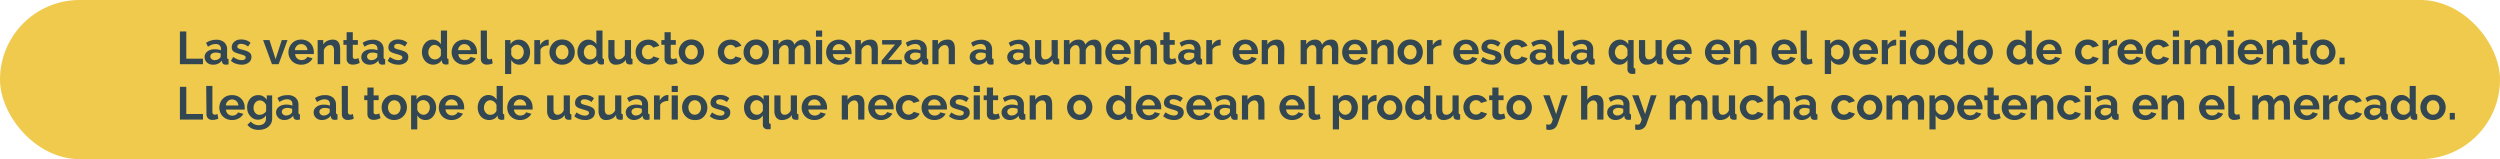 <svg xmlns="http://www.w3.org/2000/svg" viewBox="0 0 867.22 55.2"><g id="Capa_2" data-name="Capa 2"><g id="interactividad"><rect width="867.22" height="55.2" rx="27.6" style="fill:#f0ca4d"/><path d="M62.41,22.28V10.92h2.21v9.42h5.79v1.94Z" style="fill:#334752"/><path d="M73.84,22.44a3.25,3.25,0,0,1-1.14-.2,2.79,2.79,0,0,1-.91-.56,2.56,2.56,0,0,1-.82-1.9,2.33,2.33,0,0,1,.27-1.1,2.47,2.47,0,0,1,.73-.85,3.5,3.5,0,0,1,1.13-.55,4.73,4.73,0,0,1,1.44-.2,6.71,6.71,0,0,1,1.1.09,5.64,5.64,0,0,1,1,.27V17a1.71,1.71,0,0,0-.47-1.28,2,2,0,0,0-1.4-.44,3.76,3.76,0,0,0-1.32.24,6.23,6.23,0,0,0-1.31.7l-.65-1.36a6.2,6.2,0,0,1,3.48-1.07,4,4,0,0,1,2.81.89,3.22,3.22,0,0,1,1,2.56v2.61a.73.73,0,0,0,.12.48.51.51,0,0,0,.39.16v1.83a5,5,0,0,1-.94.11,1.44,1.44,0,0,1-.94-.27,1.21,1.21,0,0,1-.4-.72l0-.47a3.74,3.74,0,0,1-1.36,1.12A3.89,3.89,0,0,1,73.84,22.44Zm.6-1.57a3,3,0,0,0,1-.19,1.94,1.94,0,0,0,.76-.52.77.77,0,0,0,.35-.6v-1a4.58,4.58,0,0,0-1.7-.32,2.3,2.3,0,0,0-1.36.37,1.15,1.15,0,0,0-.11,1.86A1.51,1.51,0,0,0,74.44,20.87Z" style="fill:#334752"/><path d="M83.9,22.44a6.59,6.59,0,0,1-2.06-.34,4.85,4.85,0,0,1-1.73-1l.8-1.34a7.18,7.18,0,0,0,1.49.82,4,4,0,0,0,1.45.28,1.84,1.84,0,0,0,1-.24.79.79,0,0,0,.37-.69.68.68,0,0,0-.43-.65,9.18,9.18,0,0,0-1.41-.48c-.55-.15-1-.3-1.39-.44a3.1,3.1,0,0,1-.93-.47,1.47,1.47,0,0,1-.51-.61,1.88,1.88,0,0,1-.16-.82,2.66,2.66,0,0,1,.24-1.15,2.57,2.57,0,0,1,.7-.87,3.3,3.3,0,0,1,1-.56,4.49,4.49,0,0,1,1.3-.19,5.66,5.66,0,0,1,1.77.27,4.53,4.53,0,0,1,1.51.88l-.86,1.3a5.08,5.08,0,0,0-1.24-.7,3.39,3.39,0,0,0-1.19-.23,1.74,1.74,0,0,0-.92.23.79.79,0,0,0-.36.72.74.74,0,0,0,.08.36.78.78,0,0,0,.28.26,3.22,3.22,0,0,0,.51.22c.21.07.46.14.77.21.58.15,1.07.3,1.48.45a4.13,4.13,0,0,1,1,.51,1.83,1.83,0,0,1,.58.67,2.06,2.06,0,0,1,.18.9,2.31,2.31,0,0,1-.91,1.94A3.89,3.89,0,0,1,83.9,22.44Z" style="fill:#334752"/><path d="M94.35,22.28l-3.09-8.39h2.21l2.13,6.64,2.14-6.64h2l-3.09,8.39Z" style="fill:#334752"/><path d="M104.48,22.44a4.66,4.66,0,0,1-1.83-.35,4.24,4.24,0,0,1-1.39-.93,4.32,4.32,0,0,1-1.2-3,4.73,4.73,0,0,1,.3-1.69,4.38,4.38,0,0,1,.88-1.39,4.18,4.18,0,0,1,1.4-1,4.77,4.77,0,0,1,1.85-.35,4.59,4.59,0,0,1,1.83.35,4.22,4.22,0,0,1,1.38.94,4,4,0,0,1,.86,1.38,4.53,4.53,0,0,1,.3,1.63c0,.14,0,.27,0,.4a1.32,1.32,0,0,1,0,.32h-6.48a2.38,2.38,0,0,0,.24.88,2.21,2.21,0,0,0,.5.66,2,2,0,0,0,.69.41,2.15,2.15,0,0,0,.8.15,2.52,2.52,0,0,0,1.2-.31,1.68,1.68,0,0,0,.78-.83l1.84.51a3.73,3.73,0,0,1-1.48,1.58A4.61,4.61,0,0,1,104.48,22.44Zm2.17-5.06a2.21,2.21,0,0,0-.69-1.51,2.13,2.13,0,0,0-1.5-.57,2.16,2.16,0,0,0-.81.15,2.09,2.09,0,0,0-.66.43,2.21,2.21,0,0,0-.47.65,2.18,2.18,0,0,0-.22.85Z" style="fill:#334752"/><path d="M118,22.28h-2.14V17.57a2.48,2.48,0,0,0-.35-1.47,1.16,1.16,0,0,0-1-.46,1.91,1.91,0,0,0-.65.12,2.7,2.7,0,0,0-.64.36,3.15,3.15,0,0,0-.53.56,2,2,0,0,0-.35.7v4.9h-2.15V13.89h1.94v1.55a3.16,3.16,0,0,1,1.34-1.24,4.32,4.32,0,0,1,2-.45,2.45,2.45,0,0,1,1.28.29,2,2,0,0,1,.76.75,3,3,0,0,1,.38,1.05A6.94,6.94,0,0,1,118,17Z" style="fill:#334752"/><path d="M124.78,21.84a9.42,9.42,0,0,1-1.06.39,4.32,4.32,0,0,1-1.31.19,3.22,3.22,0,0,1-.84-.11,2.06,2.06,0,0,1-.69-.36,1.93,1.93,0,0,1-.47-.64,2.27,2.27,0,0,1-.17-.95V15.54h-1.11V13.89h1.11V11.17h2.14v2.72h1.76v1.65h-1.76v4.1a.78.78,0,0,0,.23.63.92.92,0,0,0,.57.18,2.17,2.17,0,0,0,.66-.11l.51-.19Z" style="fill:#334752"/><path d="M128.19,22.44a3.25,3.25,0,0,1-1.14-.2,2.9,2.9,0,0,1-.91-.56,2.49,2.49,0,0,1-.6-.84,2.64,2.64,0,0,1-.22-1.06,2.33,2.33,0,0,1,.27-1.1,2.47,2.47,0,0,1,.73-.85,3.5,3.5,0,0,1,1.13-.55,4.73,4.73,0,0,1,1.44-.2,6.62,6.62,0,0,1,1.1.09,5.39,5.39,0,0,1,.95.27V17a1.71,1.71,0,0,0-.47-1.28,2,2,0,0,0-1.4-.44,3.66,3.66,0,0,0-1.31.24,6.05,6.05,0,0,0-1.32.7l-.65-1.36a6.23,6.23,0,0,1,3.49-1.07,4,4,0,0,1,2.8.89,3.22,3.22,0,0,1,1,2.56v2.61a.73.73,0,0,0,.12.48.51.51,0,0,0,.4.16v1.83a5.23,5.23,0,0,1-.95.11,1.41,1.41,0,0,1-.93-.27,1.17,1.17,0,0,1-.41-.72l-.05-.47a3.66,3.66,0,0,1-1.36,1.12A3.83,3.83,0,0,1,128.19,22.44Zm.61-1.57a3,3,0,0,0,1-.19,1.87,1.87,0,0,0,.76-.52.77.77,0,0,0,.35-.6v-1a5,5,0,0,0-.83-.24,5.31,5.31,0,0,0-.87-.08,2.32,2.32,0,0,0-1.36.37,1.17,1.17,0,0,0-.11,1.86A1.52,1.52,0,0,0,128.8,20.87Z" style="fill:#334752"/><path d="M138.25,22.44a6.59,6.59,0,0,1-2.06-.34,4.93,4.93,0,0,1-1.73-1l.8-1.34a7,7,0,0,0,1.5.82,3.88,3.88,0,0,0,1.44.28,1.82,1.82,0,0,0,1-.24.77.77,0,0,0,.37-.69.67.67,0,0,0-.43-.65,9.18,9.18,0,0,0-1.41-.48c-.54-.15-1-.3-1.39-.44a3.1,3.1,0,0,1-.93-.47,1.47,1.47,0,0,1-.51-.61,1.88,1.88,0,0,1-.16-.82,2.52,2.52,0,0,1,.25-1.15,2.42,2.42,0,0,1,.69-.87,3.3,3.3,0,0,1,1.05-.56,4.49,4.49,0,0,1,1.3-.19,5.66,5.66,0,0,1,1.77.27,4.53,4.53,0,0,1,1.51.88l-.86,1.3a5.08,5.08,0,0,0-1.24-.7,3.39,3.39,0,0,0-1.19-.23,1.68,1.68,0,0,0-.91.23.77.77,0,0,0-.37.72.64.64,0,0,0,.09.36.65.65,0,0,0,.28.26,2.72,2.72,0,0,0,.5.22q.31.11.78.21c.57.15,1.06.3,1.48.45a4,4,0,0,1,1,.51,1.83,1.83,0,0,1,.58.67,2.06,2.06,0,0,1,.18.9,2.31,2.31,0,0,1-.91,1.94A3.89,3.89,0,0,1,138.25,22.44Z" style="fill:#334752"/><path d="M150.35,22.44a3.86,3.86,0,0,1-1.6-.34,3.76,3.76,0,0,1-1.27-.93,4.32,4.32,0,0,1-.82-1.38,4.8,4.8,0,0,1-.3-1.71,5.16,5.16,0,0,1,.28-1.69,4.66,4.66,0,0,1,.78-1.38,3.69,3.69,0,0,1,1.18-.93,3.44,3.44,0,0,1,1.51-.33,3.26,3.26,0,0,1,2.83,1.61V10.6h2.14v9.21a.73.73,0,0,0,.12.48.47.47,0,0,0,.38.16v1.83a5.25,5.25,0,0,1-.91.11,1.51,1.51,0,0,1-.95-.29,1.05,1.05,0,0,1-.41-.75l-.05-.53A3.06,3.06,0,0,1,152,22,3.57,3.57,0,0,1,150.35,22.44Zm.56-1.83a2,2,0,0,0,.62-.1,2.19,2.19,0,0,0,.59-.3,2.62,2.62,0,0,0,.49-.45,1.76,1.76,0,0,0,.33-.56v-2a2.51,2.51,0,0,0-.36-.64,2.9,2.9,0,0,0-.53-.52,3.13,3.13,0,0,0-.62-.34,1.85,1.85,0,0,0-1.54.08,2.11,2.11,0,0,0-.69.57,2.43,2.43,0,0,0-.45.82,2.93,2.93,0,0,0,0,1.94,2.56,2.56,0,0,0,.48.78,2.19,2.19,0,0,0,1.67.72Z" style="fill:#334752"/><path d="M161.08,22.44a4.61,4.61,0,0,1-1.82-.35,4.24,4.24,0,0,1-1.39-.93,4.2,4.2,0,0,1-.89-1.38,4.36,4.36,0,0,1-.31-1.65,4.73,4.73,0,0,1,.3-1.69,4.1,4.1,0,0,1,2.28-2.34,4.77,4.77,0,0,1,1.85-.35,4.63,4.63,0,0,1,1.83.35,4.22,4.22,0,0,1,1.38.94,4.12,4.12,0,0,1,.86,1.38,4.53,4.53,0,0,1,.3,1.63c0,.14,0,.27,0,.4a2.13,2.13,0,0,1,0,.32h-6.48a2.38,2.38,0,0,0,.24.88,2.15,2.15,0,0,0,1.18,1.07,2.22,2.22,0,0,0,.8.15,2.56,2.56,0,0,0,1.21-.31,1.68,1.68,0,0,0,.78-.83l1.84.51a3.8,3.8,0,0,1-1.48,1.58A4.62,4.62,0,0,1,161.08,22.44Zm2.18-5.06a2.22,2.22,0,0,0-.7-1.51,2.12,2.12,0,0,0-1.49-.57,2.16,2.16,0,0,0-.81.15,2.09,2.09,0,0,0-.66.43,2.24,2.24,0,0,0-.48.65,2.36,2.36,0,0,0-.21.85Z" style="fill:#334752"/><path d="M166.76,10.6h2.15v9a1.05,1.05,0,0,0,.22.72.8.8,0,0,0,.64.25,1.77,1.77,0,0,0,.43-.06,3.29,3.29,0,0,0,.44-.16l.28,1.63a3.79,3.79,0,0,1-1,.32,5.19,5.19,0,0,1-1,.11,2.11,2.11,0,0,1-1.56-.53,2,2,0,0,1-.56-1.53Z" style="fill:#334752"/><path d="M180.22,22.44a3.34,3.34,0,0,1-1.73-.44,3.16,3.16,0,0,1-1.15-1.2v4.88H175.2V13.89h1.87v1.44a3.41,3.41,0,0,1,1.2-1.16,3.34,3.34,0,0,1,1.69-.42,3.57,3.57,0,0,1,1.57.34,3.93,3.93,0,0,1,1.24.93,4.32,4.32,0,0,1,.82,1.38,4.84,4.84,0,0,1,.29,1.67,5.28,5.28,0,0,1-.27,1.71,4.24,4.24,0,0,1-.76,1.39,3.36,3.36,0,0,1-1.16.93A3.31,3.31,0,0,1,180.22,22.44Zm-.72-1.83a1.91,1.91,0,0,0,.89-.21,2,2,0,0,0,.69-.56,2.46,2.46,0,0,0,.45-.81,2.85,2.85,0,0,0,.16-1,2.94,2.94,0,0,0-.17-1,2.56,2.56,0,0,0-.49-.79,2.45,2.45,0,0,0-.74-.53,2.33,2.33,0,0,0-.92-.19,2,2,0,0,0-.62.11,2,2,0,0,0-.59.29,2.34,2.34,0,0,0-.49.45,1.69,1.69,0,0,0-.33.56v2a2.76,2.76,0,0,0,.88,1.19A2,2,0,0,0,179.5,20.61Z" style="fill:#334752"/><path d="M190.33,15.75a4.19,4.19,0,0,0-1.74.37,2.21,2.21,0,0,0-1.11,1.08v5.08h-2.14V13.89h2v1.79a4.16,4.16,0,0,1,.52-.77,4.59,4.59,0,0,1,.66-.6,3.13,3.13,0,0,1,.71-.39,2,2,0,0,1,.7-.14h.26l.17,0Z" style="fill:#334752"/><path d="M195,22.44a4.48,4.48,0,0,1-1.84-.36,4,4,0,0,1-1.39-.95,4.14,4.14,0,0,1-.87-1.38,4.72,4.72,0,0,1,0-3.31,4.09,4.09,0,0,1,.87-1.39,4,4,0,0,1,1.39-1,5,5,0,0,1,3.67,0,4,4,0,0,1,1.37,1,4.27,4.27,0,0,1,.88,1.39,4.72,4.72,0,0,1,0,3.31,4.31,4.31,0,0,1-.87,1.38,4,4,0,0,1-1.37.95A4.54,4.54,0,0,1,195,22.44Zm-2.2-4.34a3,3,0,0,0,.17,1,2.51,2.51,0,0,0,.47.79,2.06,2.06,0,0,0,.69.52,2.12,2.12,0,0,0,.87.18,2.07,2.07,0,0,0,.86-.18,2.1,2.1,0,0,0,.7-.52,2.62,2.62,0,0,0,.46-.8,3,3,0,0,0,.17-1,3,3,0,0,0-.17-1,2.5,2.5,0,0,0-.46-.8,2,2,0,0,0-.7-.52,1.93,1.93,0,0,0-.86-.19,2.13,2.13,0,0,0-.87.19,2.23,2.23,0,0,0-.69.53,2.45,2.45,0,0,0-.47.8A3,3,0,0,0,192.79,18.1Z" style="fill:#334752"/><path d="M204.28,22.44a3.89,3.89,0,0,1-1.6-.34,3.63,3.63,0,0,1-1.26-.93,4.34,4.34,0,0,1-.83-1.38,5,5,0,0,1-.29-1.71,4.91,4.91,0,0,1,.28-1.69,4.64,4.64,0,0,1,.77-1.38,3.84,3.84,0,0,1,1.19-.93,3.43,3.43,0,0,1,1.5-.33,3.14,3.14,0,0,1,1.67.45,3.08,3.08,0,0,1,1.16,1.16V10.6H209v9.21a.8.8,0,0,0,.11.48.49.49,0,0,0,.39.16v1.83a5.34,5.34,0,0,1-.92.11,1.48,1.48,0,0,1-.94-.29,1,1,0,0,1-.42-.75l-.05-.53A3,3,0,0,1,205.94,22,3.61,3.61,0,0,1,204.28,22.44Zm.56-1.83a2,2,0,0,0,.63-.1,2.19,2.19,0,0,0,.59-.3,3,3,0,0,0,.49-.45,1.74,1.74,0,0,0,.32-.56v-2a2.22,2.22,0,0,0-.35-.64A3.25,3.25,0,0,0,206,16a3.2,3.2,0,0,0-.63-.34,1.83,1.83,0,0,0-1.53.08,2.15,2.15,0,0,0-.7.57,2.83,2.83,0,0,0-.45.82,3.12,3.12,0,0,0-.16,1,2.63,2.63,0,0,0,.18,1,2.56,2.56,0,0,0,.48.78,2.05,2.05,0,0,0,.73.53A2.18,2.18,0,0,0,204.84,20.61Z" style="fill:#334752"/><path d="M213.69,22.44a2.38,2.38,0,0,1-2-.84,3.82,3.82,0,0,1-.67-2.46V13.89h2.14v4.79c0,1.29.47,1.93,1.4,1.93a2.19,2.19,0,0,0,1.2-.37,2.77,2.77,0,0,0,1-1.15v-5.2h2.14v5.92a.73.73,0,0,0,.12.48.51.51,0,0,0,.39.16v1.83a4.93,4.93,0,0,1-.53.08h-.4a1.57,1.57,0,0,1-.93-.26,1.08,1.08,0,0,1-.43-.73l0-.67A3.63,3.63,0,0,1,215.63,22,4.35,4.35,0,0,1,213.69,22.44Z" style="fill:#334752"/><path d="M220.49,18.08a4.61,4.61,0,0,1,.3-1.66,4.06,4.06,0,0,1,2.28-2.32,4.64,4.64,0,0,1,1.84-.35,4.44,4.44,0,0,1,2.34.59,3.78,3.78,0,0,1,1.45,1.55l-2.1.64a1.89,1.89,0,0,0-.72-.71,2.08,2.08,0,0,0-1-.25,1.9,1.9,0,0,0-.86.19,2.07,2.07,0,0,0-.7.51,2.29,2.29,0,0,0-.46.79,2.8,2.8,0,0,0-.17,1,3,3,0,0,0,.17,1,2.66,2.66,0,0,0,.48.8,2,2,0,0,0,1.54.7,2,2,0,0,0,1.06-.29,1.52,1.52,0,0,0,.68-.7l2.1.64a3.56,3.56,0,0,1-1.42,1.57,4.94,4.94,0,0,1-4.23.25,4.24,4.24,0,0,1-1.39-.95,4.3,4.3,0,0,1-.89-1.39A4.45,4.45,0,0,1,220.49,18.08Z" style="fill:#334752"/><path d="M235.07,21.84a9.42,9.42,0,0,1-1.06.39,4.37,4.37,0,0,1-1.31.19,3.22,3.22,0,0,1-.84-.11,2.06,2.06,0,0,1-.69-.36,1.81,1.81,0,0,1-.47-.64,2.27,2.27,0,0,1-.18-.95V15.54h-1.1V13.89h1.1V11.17h2.15v2.72h1.76v1.65h-1.76v4.1a.75.75,0,0,0,.23.63.88.88,0,0,0,.57.18,2.06,2.06,0,0,0,.65-.11c.22-.07.39-.14.51-.19Z" style="fill:#334752"/><path d="M239.85,22.44a4.51,4.51,0,0,1-1.84-.36,4.1,4.1,0,0,1-1.38-.95,4.33,4.33,0,0,1-.88-1.38,4.72,4.72,0,0,1,0-3.31,4.27,4.27,0,0,1,.88-1.39,4.1,4.1,0,0,1,1.38-1,4.68,4.68,0,0,1,1.84-.35,4.63,4.63,0,0,1,1.83.35,4.08,4.08,0,0,1,2.25,2.34,4.72,4.72,0,0,1,0,3.31,4.28,4.28,0,0,1-.86,1.38,4.1,4.1,0,0,1-1.38.95A4.51,4.51,0,0,1,239.85,22.44Zm-2.19-4.34a2.8,2.8,0,0,0,.17,1,2.49,2.49,0,0,0,.46.79,2.1,2.1,0,0,0,.7.52,2.14,2.14,0,0,0,1.72,0,2.1,2.1,0,0,0,.7-.52,2.43,2.43,0,0,0,.46-.8,2.82,2.82,0,0,0,.17-1,2.73,2.73,0,0,0-.17-1,2.33,2.33,0,0,0-.46-.8,2,2,0,0,0-.7-.52,1.9,1.9,0,0,0-.86-.19,2,2,0,0,0-.86.19,2.28,2.28,0,0,0-.7.53,2.43,2.43,0,0,0-.46.8A2.78,2.78,0,0,0,237.66,18.1Z" style="fill:#334752"/><path d="M249,18.08a4.61,4.61,0,0,1,.3-1.66,4.17,4.17,0,0,1,.88-1.38,4.26,4.26,0,0,1,1.39-.94,4.71,4.71,0,0,1,1.84-.35,4.48,4.48,0,0,1,2.35.59,3.82,3.82,0,0,1,1.44,1.55l-2.09.64a1.89,1.89,0,0,0-.72-.71,2.08,2.08,0,0,0-1-.25,2,2,0,0,0-.87.19,2,2,0,0,0-.69.51,2.3,2.3,0,0,0-.47.79,3,3,0,0,0-.17,1,2.82,2.82,0,0,0,.18,1,2.64,2.64,0,0,0,.47.8,2.1,2.1,0,0,0,.7.52,2.06,2.06,0,0,0,.85.18,2,2,0,0,0,1.06-.29,1.57,1.57,0,0,0,.68-.7l2.1.64a3.59,3.59,0,0,1-1.43,1.57,4.92,4.92,0,0,1-4.22.25,4,4,0,0,1-1.39-.95,4.14,4.14,0,0,1-.89-1.39A4.45,4.45,0,0,1,249,18.08Z" style="fill:#334752"/><path d="M262.33,22.44a4.51,4.51,0,0,1-1.84-.36,4,4,0,0,1-1.38-.95,4.33,4.33,0,0,1-.88-1.38,4.72,4.72,0,0,1,0-3.31,4.27,4.27,0,0,1,.88-1.39,4,4,0,0,1,1.38-1,4.68,4.68,0,0,1,1.84-.35,4.63,4.63,0,0,1,1.83.35,4.08,4.08,0,0,1,2.25,2.34,4.72,4.72,0,0,1,0,3.31,4.28,4.28,0,0,1-.86,1.38,4.1,4.1,0,0,1-1.38.95A4.51,4.51,0,0,1,262.33,22.44Zm-2.19-4.34a2.8,2.8,0,0,0,.17,1,2.49,2.49,0,0,0,.46.79,2.1,2.1,0,0,0,.7.52,2.14,2.14,0,0,0,1.72,0,2.1,2.1,0,0,0,.7-.52,2.43,2.43,0,0,0,.46-.8,2.82,2.82,0,0,0,.17-1,2.73,2.73,0,0,0-.17-1,2.33,2.33,0,0,0-.46-.8,2,2,0,0,0-.7-.52,1.9,1.9,0,0,0-.86-.19,2,2,0,0,0-.86.19,2.28,2.28,0,0,0-.7.53,2.43,2.43,0,0,0-.46.8A2.78,2.78,0,0,0,260.14,18.1Z" style="fill:#334752"/><path d="M281.18,22.28H279V17.57a2.49,2.49,0,0,0-.34-1.47,1.12,1.12,0,0,0-.95-.46,1.8,1.8,0,0,0-1.2.48,2.65,2.65,0,0,0-.8,1.28v4.88h-2.15V17.57a2.49,2.49,0,0,0-.34-1.47,1.12,1.12,0,0,0-.95-.46,1.82,1.82,0,0,0-1.19.48,2.6,2.6,0,0,0-.81,1.26v4.9h-2.15V13.89h1.94v1.55a3.18,3.18,0,0,1,1.27-1.25,3.75,3.75,0,0,1,1.85-.44,2.38,2.38,0,0,1,1.63.51,2.27,2.27,0,0,1,.74,1.26,3.71,3.71,0,0,1,1.29-1.32,3.56,3.56,0,0,1,1.8-.45,2.4,2.4,0,0,1,1.26.29,2.06,2.06,0,0,1,.77.75,3,3,0,0,1,.37,1.05,7,7,0,0,1,.11,1.2Z" style="fill:#334752"/><path d="M283.05,12.72V10.6h2.14v2.12Zm0,9.56V13.89h2.14v8.39Z" style="fill:#334752"/><path d="M291,22.44a4.7,4.7,0,0,1-1.83-.35,4.09,4.09,0,0,1-2.28-2.31,4.65,4.65,0,0,1,0-3.34,4.1,4.1,0,0,1,2.28-2.34,4.71,4.71,0,0,1,1.84-.35,4.64,4.64,0,0,1,1.84.35,4.28,4.28,0,0,1,1.37.94,4.14,4.14,0,0,1,.87,1.38,4.74,4.74,0,0,1,.29,1.63c0,.14,0,.27,0,.4a1,1,0,0,1,0,.32h-6.48a2.84,2.84,0,0,0,.24.88,2.21,2.21,0,0,0,.5.66,2,2,0,0,0,.69.41,2.15,2.15,0,0,0,.8.15,2.59,2.59,0,0,0,1.21-.31,1.71,1.71,0,0,0,.77-.83l1.84.51a3.73,3.73,0,0,1-1.48,1.58A4.58,4.58,0,0,1,291,22.44Zm2.17-5.06a2.21,2.21,0,0,0-.69-1.51,2.13,2.13,0,0,0-1.5-.57,2.16,2.16,0,0,0-.81.15,2.09,2.09,0,0,0-.66.43,2.21,2.21,0,0,0-.47.65,2.37,2.37,0,0,0-.22.85Z" style="fill:#334752"/><path d="M304.51,22.28h-2.15V17.57A2.48,2.48,0,0,0,302,16.1a1.15,1.15,0,0,0-1-.46,1.91,1.91,0,0,0-.65.12,2.45,2.45,0,0,0-.63.36,2.88,2.88,0,0,0-.54.56,2,2,0,0,0-.35.7v4.9h-2.15V13.89h1.94v1.55A3.16,3.16,0,0,1,300,14.2a4.32,4.32,0,0,1,2-.45,2.45,2.45,0,0,1,1.28.29,2.13,2.13,0,0,1,.77.75,3.19,3.19,0,0,1,.37,1.05,7,7,0,0,1,.11,1.2Z" style="fill:#334752"/><path d="M305.82,21l4.67-5.56H306V13.89h6.74V15.2l-4.64,5.57h4.72v1.51h-7Z" style="fill:#334752"/><path d="M316.55,22.44a3.24,3.24,0,0,1-1.13-.2,2.79,2.79,0,0,1-.91-.56,2.56,2.56,0,0,1-.82-1.9,2.44,2.44,0,0,1,.26-1.1,2.62,2.62,0,0,1,.74-.85,3.4,3.4,0,0,1,1.13-.55,4.73,4.73,0,0,1,1.44-.2,6.5,6.5,0,0,1,1.09.09,5.51,5.51,0,0,1,1,.27V17a1.67,1.67,0,0,0-.48-1.28,2,2,0,0,0-1.4-.44,3.74,3.74,0,0,0-1.31.24,6.23,6.23,0,0,0-1.31.7l-.66-1.36a6.23,6.23,0,0,1,3.49-1.07,4.05,4.05,0,0,1,2.81.89,3.22,3.22,0,0,1,1,2.56v2.61a.73.73,0,0,0,.12.48.51.51,0,0,0,.39.16v1.83a5.13,5.13,0,0,1-.94.11,1.44,1.44,0,0,1-.94-.27,1.22,1.22,0,0,1-.41-.72l0-.47a3.74,3.74,0,0,1-1.36,1.12A3.9,3.9,0,0,1,316.55,22.44Zm.61-1.57a2.94,2.94,0,0,0,1-.19,1.8,1.8,0,0,0,.76-.52.76.76,0,0,0,.36-.6v-1a5.15,5.15,0,0,0-.84-.24,5.1,5.1,0,0,0-.86-.08,2.3,2.3,0,0,0-1.36.37,1.15,1.15,0,0,0-.11,1.86A1.51,1.51,0,0,0,317.16,20.87Z" style="fill:#334752"/><path d="M331.24,22.28H329.1V17.57a2.48,2.48,0,0,0-.35-1.47,1.16,1.16,0,0,0-1-.46,2,2,0,0,0-.66.12,2.56,2.56,0,0,0-1.16.92,2.21,2.21,0,0,0-.36.7v4.9h-2.14V13.89h1.94v1.55a3,3,0,0,1,1.34-1.24,4.31,4.31,0,0,1,2-.45A2.43,2.43,0,0,1,330,14a2.06,2.06,0,0,1,.77.75,3.2,3.2,0,0,1,.38,1.05,6.94,6.94,0,0,1,.1,1.2Z" style="fill:#334752"/><path d="M339.24,22.44a3.24,3.24,0,0,1-1.13-.2,2.84,2.84,0,0,1-.92-.56,2.8,2.8,0,0,1-.6-.84,2.64,2.64,0,0,1-.21-1.06,2.44,2.44,0,0,1,.26-1.1,2.5,2.5,0,0,1,.74-.85,3.4,3.4,0,0,1,1.13-.55,4.64,4.64,0,0,1,1.44-.2,6.59,6.59,0,0,1,1.09.09,5.15,5.15,0,0,1,.95.27V17a1.67,1.67,0,0,0-.47-1.28,2,2,0,0,0-1.4-.44,3.7,3.7,0,0,0-1.31.24,6,6,0,0,0-1.31.7l-.66-1.36a6.23,6.23,0,0,1,3.49-1.07,4.07,4.07,0,0,1,2.81.89,3.26,3.26,0,0,1,1,2.56v2.61a.73.73,0,0,0,.12.48.51.51,0,0,0,.39.16v1.83a5.13,5.13,0,0,1-.94.11,1.44,1.44,0,0,1-.94-.27,1.17,1.17,0,0,1-.41-.72l-.05-.47A3.58,3.58,0,0,1,341,22.05,3.83,3.83,0,0,1,339.24,22.44Zm.61-1.57a2.94,2.94,0,0,0,1-.19,1.8,1.8,0,0,0,.76-.52.74.74,0,0,0,.35-.6v-1a4.76,4.76,0,0,0-.83-.24,5.29,5.29,0,0,0-.86-.08,2.28,2.28,0,0,0-1.36.37,1.15,1.15,0,0,0-.11,1.86A1.48,1.48,0,0,0,339.85,20.87Z" style="fill:#334752"/><path d="M352.27,22.44a3.25,3.25,0,0,1-1.14-.2,2.79,2.79,0,0,1-.91-.56,2.56,2.56,0,0,1-.82-1.9,2.44,2.44,0,0,1,.26-1.1,2.62,2.62,0,0,1,.74-.85,3.5,3.5,0,0,1,1.13-.55,4.73,4.73,0,0,1,1.44-.2,6.5,6.5,0,0,1,1.09.09,5.51,5.51,0,0,1,1,.27V17a1.67,1.67,0,0,0-.48-1.28,2,2,0,0,0-1.4-.44,3.74,3.74,0,0,0-1.31.24,6.23,6.23,0,0,0-1.31.7l-.66-1.36a6.23,6.23,0,0,1,3.49-1.07,4.05,4.05,0,0,1,2.81.89,3.22,3.22,0,0,1,1,2.56v2.61a.73.73,0,0,0,.12.48.51.51,0,0,0,.39.16v1.83a5,5,0,0,1-.94.11,1.44,1.44,0,0,1-.94-.27,1.22,1.22,0,0,1-.41-.72l0-.47A3.74,3.74,0,0,1,354,22.05,3.89,3.89,0,0,1,352.27,22.44Zm.6-1.57a2.9,2.9,0,0,0,1-.19,1.8,1.8,0,0,0,.76-.52.76.76,0,0,0,.36-.6v-1a5.15,5.15,0,0,0-.84-.24,5.1,5.1,0,0,0-.86-.08,2.3,2.3,0,0,0-1.36.37,1.15,1.15,0,0,0-.11,1.86A1.51,1.51,0,0,0,352.87,20.87Z" style="fill:#334752"/><path d="M361.72,22.44a2.38,2.38,0,0,1-2-.84,3.82,3.82,0,0,1-.67-2.46V13.89h2.14v4.79c0,1.29.47,1.93,1.4,1.93a2.19,2.19,0,0,0,1.2-.37,2.77,2.77,0,0,0,1-1.15v-5.2h2.14v5.92a.73.73,0,0,0,.12.48.51.51,0,0,0,.39.16v1.83a4.93,4.93,0,0,1-.53.08h-.4a1.57,1.57,0,0,1-.93-.26,1.08,1.08,0,0,1-.43-.73l0-.67A3.63,3.63,0,0,1,363.66,22,4.35,4.35,0,0,1,361.72,22.44Z" style="fill:#334752"/><path d="M382.07,22.28h-2.14V17.57a2.48,2.48,0,0,0-.35-1.47,1.11,1.11,0,0,0-.95-.46,1.84,1.84,0,0,0-1.2.48,2.72,2.72,0,0,0-.8,1.28v4.88h-2.14V17.57a2.48,2.48,0,0,0-.35-1.47,1.11,1.11,0,0,0-.95-.46,1.83,1.83,0,0,0-1.19.48,2.6,2.6,0,0,0-.81,1.26v4.9h-2.14V13.89H371v1.55a3.21,3.21,0,0,1,1.28-1.25,3.68,3.68,0,0,1,1.84-.44,2.4,2.4,0,0,1,1.64.51,2.25,2.25,0,0,1,.73,1.26,3.74,3.74,0,0,1,1.3-1.32,3.53,3.53,0,0,1,1.79-.45,2.4,2.4,0,0,1,1.26.29,2.06,2.06,0,0,1,.77.75,3.2,3.2,0,0,1,.38,1.05,6.94,6.94,0,0,1,.1,1.2Z" style="fill:#334752"/><path d="M387.83,22.44a4.61,4.61,0,0,1-1.82-.35,4.14,4.14,0,0,1-1.39-.93,4.2,4.2,0,0,1-.89-1.38,4.36,4.36,0,0,1-.31-1.65,4.73,4.73,0,0,1,.3-1.69,4.21,4.21,0,0,1,.88-1.39,4.08,4.08,0,0,1,1.4-1,4.77,4.77,0,0,1,1.85-.35,4.63,4.63,0,0,1,1.83.35,4.22,4.22,0,0,1,1.38.94,4.28,4.28,0,0,1,.86,1.38,4.53,4.53,0,0,1,.3,1.63c0,.14,0,.27,0,.4a2.13,2.13,0,0,1,0,.32h-6.48a2.38,2.38,0,0,0,.24.88,2.19,2.19,0,0,0,.49.66,2.32,2.32,0,0,0,1.49.56,2.56,2.56,0,0,0,1.21-.31,1.68,1.68,0,0,0,.78-.83l1.84.51a3.8,3.8,0,0,1-1.48,1.58A4.62,4.62,0,0,1,387.83,22.44ZM390,17.38a2.26,2.26,0,0,0-.7-1.51,2.12,2.12,0,0,0-1.49-.57,2.16,2.16,0,0,0-.81.15,2.26,2.26,0,0,0-.67.43,2.41,2.41,0,0,0-.47.65,2.36,2.36,0,0,0-.21.85Z" style="fill:#334752"/><path d="M401.32,22.28h-2.14V17.57a2.41,2.41,0,0,0-.36-1.47,1.14,1.14,0,0,0-1-.46,2,2,0,0,0-.66.12,2.84,2.84,0,0,0-.63.36,2.88,2.88,0,0,0-.54.56,2.19,2.19,0,0,0-.35.7v4.9h-2.14V13.89h1.93v1.55a3.13,3.13,0,0,1,1.35-1.24,4.28,4.28,0,0,1,2-.45,2.43,2.43,0,0,1,1.28.29,2.06,2.06,0,0,1,.77.75,3.2,3.2,0,0,1,.38,1.05,6.94,6.94,0,0,1,.1,1.2Z" style="fill:#334752"/><path d="M408.14,21.84a9.42,9.42,0,0,1-1.06.39,4.37,4.37,0,0,1-1.31.19,3.22,3.22,0,0,1-.84-.11,2.06,2.06,0,0,1-.69-.36,1.81,1.81,0,0,1-.47-.64,2.27,2.27,0,0,1-.18-.95V15.54h-1.1V13.89h1.1V11.17h2.15v2.72h1.76v1.65h-1.76v4.1a.75.75,0,0,0,.23.63.88.88,0,0,0,.57.18,2.06,2.06,0,0,0,.65-.11c.22-.07.39-.14.51-.19Z" style="fill:#334752"/><path d="M411.54,22.44a3.24,3.24,0,0,1-1.13-.2,2.79,2.79,0,0,1-.91-.56,2.56,2.56,0,0,1-.82-1.9,2.44,2.44,0,0,1,.26-1.1,2.62,2.62,0,0,1,.74-.85,3.4,3.4,0,0,1,1.13-.55,4.73,4.73,0,0,1,1.44-.2,6.5,6.5,0,0,1,1.09.09,5.51,5.51,0,0,1,1,.27V17a1.67,1.67,0,0,0-.48-1.28,2,2,0,0,0-1.4-.44,3.74,3.74,0,0,0-1.31.24,6,6,0,0,0-1.31.7l-.66-1.36a6.23,6.23,0,0,1,3.49-1.07,4.05,4.05,0,0,1,2.81.89,3.22,3.22,0,0,1,1,2.56v2.61a.73.73,0,0,0,.12.48.51.51,0,0,0,.39.16v1.83a5.13,5.13,0,0,1-.94.11,1.44,1.44,0,0,1-.94-.27,1.22,1.22,0,0,1-.41-.72l0-.47a3.74,3.74,0,0,1-1.36,1.12A3.9,3.9,0,0,1,411.54,22.44Zm.61-1.57a2.94,2.94,0,0,0,1-.19,1.8,1.8,0,0,0,.76-.52.76.76,0,0,0,.36-.6v-1a4.69,4.69,0,0,0-1.7-.32,2.28,2.28,0,0,0-1.36.37,1.15,1.15,0,0,0-.11,1.86A1.51,1.51,0,0,0,412.15,20.87Z" style="fill:#334752"/><path d="M423.43,15.75a4.19,4.19,0,0,0-1.74.37,2.25,2.25,0,0,0-1.11,1.08v5.08h-2.14V13.89h2v1.79a3.76,3.76,0,0,1,.53-.77,4.06,4.06,0,0,1,.65-.6,3.13,3.13,0,0,1,.71-.39,2,2,0,0,1,.7-.14h.26l.17,0Z" style="fill:#334752"/><path d="M432,22.44a4.66,4.66,0,0,1-1.83-.35,4.24,4.24,0,0,1-1.39-.93,4.32,4.32,0,0,1-1.2-3,4.73,4.73,0,0,1,.3-1.69,4.38,4.38,0,0,1,.88-1.39,4.18,4.18,0,0,1,1.4-1,4.77,4.77,0,0,1,1.85-.35,4.63,4.63,0,0,1,1.83.35,4.22,4.22,0,0,1,1.38.94,4,4,0,0,1,.86,1.38,4.53,4.53,0,0,1,.3,1.63c0,.14,0,.27,0,.4a1.32,1.32,0,0,1,0,.32h-6.48a2.38,2.38,0,0,0,.24.88,2.06,2.06,0,0,0,.5.66,2,2,0,0,0,.69.41,2.15,2.15,0,0,0,.8.15,2.55,2.55,0,0,0,1.2-.31,1.68,1.68,0,0,0,.78-.83l1.84.51a3.73,3.73,0,0,1-1.48,1.58A4.61,4.61,0,0,1,432,22.44Zm2.17-5.06a2.21,2.21,0,0,0-.69-1.51,2.26,2.26,0,0,0-2.31-.42,2.09,2.09,0,0,0-.66.43,2.21,2.21,0,0,0-.47.65,2.18,2.18,0,0,0-.22.85Z" style="fill:#334752"/><path d="M445.46,22.28h-2.14V17.57A2.48,2.48,0,0,0,443,16.1a1.16,1.16,0,0,0-1-.46,1.91,1.91,0,0,0-.65.12,2.7,2.7,0,0,0-.64.36,3.15,3.15,0,0,0-.53.56,2,2,0,0,0-.35.7v4.9h-2.15V13.89h1.94v1.55A3.1,3.1,0,0,1,441,14.2a4.32,4.32,0,0,1,2-.45,2.48,2.48,0,0,1,1.28.29,2,2,0,0,1,.76.75,3.2,3.2,0,0,1,.38,1.05,6.94,6.94,0,0,1,.1,1.2Z" style="fill:#334752"/><path d="M464.2,22.28h-2.15V17.57a2.49,2.49,0,0,0-.34-1.47,1.12,1.12,0,0,0-.95-.46,1.8,1.8,0,0,0-1.2.48,2.65,2.65,0,0,0-.8,1.28v4.88h-2.15V17.57a2.49,2.49,0,0,0-.34-1.47,1.12,1.12,0,0,0-.95-.46,1.82,1.82,0,0,0-1.19.48,2.6,2.6,0,0,0-.81,1.26v4.9h-2.15V13.89h1.94v1.55a3.18,3.18,0,0,1,1.27-1.25,3.75,3.75,0,0,1,1.85-.44,2.38,2.38,0,0,1,1.63.51,2.27,2.27,0,0,1,.74,1.26,3.71,3.71,0,0,1,1.29-1.32,3.56,3.56,0,0,1,1.8-.45A2.4,2.4,0,0,1,463,14a2.06,2.06,0,0,1,.77.75,3,3,0,0,1,.37,1.05,7,7,0,0,1,.11,1.2Z" style="fill:#334752"/><path d="M470,22.44a4.7,4.7,0,0,1-1.83-.35,4.09,4.09,0,0,1-2.28-2.31,4.65,4.65,0,0,1,0-3.34,4.1,4.1,0,0,1,2.28-2.34,4.71,4.71,0,0,1,1.84-.35,4.64,4.64,0,0,1,1.84.35,4.07,4.07,0,0,1,2.24,2.32,4.74,4.74,0,0,1,.29,1.63c0,.14,0,.27,0,.4a1,1,0,0,1,0,.32h-6.48a2.84,2.84,0,0,0,.24.88,2.21,2.21,0,0,0,.5.66,2,2,0,0,0,.69.41,2.15,2.15,0,0,0,.8.15,2.56,2.56,0,0,0,1.21-.31,1.71,1.71,0,0,0,.77-.83l1.84.51a3.73,3.73,0,0,1-1.48,1.58A4.58,4.58,0,0,1,470,22.44Zm2.17-5.06a2.21,2.21,0,0,0-.69-1.51,2.13,2.13,0,0,0-1.5-.57,2.2,2.2,0,0,0-.81.15,2.09,2.09,0,0,0-.66.43,2.21,2.21,0,0,0-.47.65,2.37,2.37,0,0,0-.22.85Z" style="fill:#334752"/><path d="M483.45,22.28H481.3V17.57A2.48,2.48,0,0,0,481,16.1a1.15,1.15,0,0,0-1-.46,1.91,1.91,0,0,0-.65.12,2.45,2.45,0,0,0-.63.36,2.88,2.88,0,0,0-.54.56,2,2,0,0,0-.35.7v4.9h-2.15V13.89h1.94v1.55a3.16,3.16,0,0,1,1.34-1.24,4.32,4.32,0,0,1,2-.45,2.45,2.45,0,0,1,1.28.29,2.06,2.06,0,0,1,.77.75,3.19,3.19,0,0,1,.37,1.05,7,7,0,0,1,.11,1.2Z" style="fill:#334752"/><path d="M489.19,22.44a4.51,4.51,0,0,1-1.84-.36,4,4,0,0,1-1.38-.95,4.33,4.33,0,0,1-.88-1.38,4.72,4.72,0,0,1,0-3.31,4.27,4.27,0,0,1,.88-1.39,4,4,0,0,1,1.38-1,4.68,4.68,0,0,1,1.84-.35,4.63,4.63,0,0,1,1.83.35,4.08,4.08,0,0,1,2.25,2.34,4.72,4.72,0,0,1,0,3.31,4.28,4.28,0,0,1-.86,1.38,4.1,4.1,0,0,1-1.38.95A4.51,4.51,0,0,1,489.19,22.44ZM487,18.1a2.8,2.8,0,0,0,.17,1,2.49,2.49,0,0,0,.46.79,2.1,2.1,0,0,0,.7.52,2.14,2.14,0,0,0,1.72,0,2.1,2.1,0,0,0,.7-.52,2.43,2.43,0,0,0,.46-.8,2.82,2.82,0,0,0,.17-1,2.73,2.73,0,0,0-.17-1,2.33,2.33,0,0,0-.46-.8,2,2,0,0,0-.7-.52,1.9,1.9,0,0,0-.86-.19,2,2,0,0,0-.86.19,2.28,2.28,0,0,0-.7.53,2.43,2.43,0,0,0-.46.8A2.78,2.78,0,0,0,487,18.1Z" style="fill:#334752"/><path d="M500,15.75a4.24,4.24,0,0,0-1.75.37,2.19,2.19,0,0,0-1.1,1.08v5.08H495V13.89h2v1.79a4.2,4.2,0,0,1,.53-.77,3.73,3.73,0,0,1,.66-.6,2.93,2.93,0,0,1,.71-.39,2,2,0,0,1,.69-.14h.27l.17,0Z" style="fill:#334752"/><path d="M508.55,22.44a4.61,4.61,0,0,1-1.82-.35,4.29,4.29,0,0,1-1.4-.93,4.17,4.17,0,0,1-.88-1.38,4.37,4.37,0,0,1-.32-1.65,4.74,4.74,0,0,1,.31-1.69,4.1,4.1,0,0,1,2.28-2.34,4.73,4.73,0,0,1,1.85-.35,4.63,4.63,0,0,1,1.83.35,4.07,4.07,0,0,1,1.37.94,4.14,4.14,0,0,1,.87,1.38,4.52,4.52,0,0,1,.29,1.63v.4a2.13,2.13,0,0,1,0,.32h-6.48a2.38,2.38,0,0,0,.24.88,2,2,0,0,0,.49.66,2,2,0,0,0,.69.41,2.18,2.18,0,0,0,.8.15,2.56,2.56,0,0,0,1.21-.31,1.62,1.62,0,0,0,.77-.83l1.84.51A3.73,3.73,0,0,1,511,21.82,4.56,4.56,0,0,1,508.55,22.44Zm2.18-5.06a2.26,2.26,0,0,0-.7-1.51,2.18,2.18,0,0,0-3,0,2.21,2.21,0,0,0-.47.65,2.6,2.6,0,0,0-.22.85Z" style="fill:#334752"/><path d="M517.41,22.44a6.59,6.59,0,0,1-2.06-.34,4.93,4.93,0,0,1-1.73-1l.8-1.34a7,7,0,0,0,1.5.82,3.93,3.93,0,0,0,1.45.28,1.8,1.8,0,0,0,1-.24.77.77,0,0,0,.37-.69.67.67,0,0,0-.43-.65,9.18,9.18,0,0,0-1.41-.48c-.54-.15-1-.3-1.39-.44a3.36,3.36,0,0,1-.93-.47,1.64,1.64,0,0,1-.51-.61,1.88,1.88,0,0,1-.16-.82,2.53,2.53,0,0,1,.94-2,3.3,3.3,0,0,1,1-.56,4.55,4.55,0,0,1,1.31-.19A5.59,5.59,0,0,1,519,14a4.58,4.58,0,0,1,1.52.88l-.87,1.3a4.9,4.9,0,0,0-1.24-.7,3.39,3.39,0,0,0-1.19-.23,1.71,1.71,0,0,0-.91.23.77.77,0,0,0-.37.72.64.64,0,0,0,.09.36.71.71,0,0,0,.28.26,3.06,3.06,0,0,0,.5.22q.32.11.78.21c.57.15,1.07.3,1.48.45a4.32,4.32,0,0,1,1,.51,1.8,1.8,0,0,1,.57.67,2.06,2.06,0,0,1,.19.9,2.32,2.32,0,0,1-.92,1.94A3.87,3.87,0,0,1,517.41,22.44Z" style="fill:#334752"/><path d="M521.67,18.08a4.61,4.61,0,0,1,.3-1.66,4.06,4.06,0,0,1,2.28-2.32,4.64,4.64,0,0,1,1.84-.35,4.47,4.47,0,0,1,2.34.59,3.78,3.78,0,0,1,1.45,1.55l-2.1.64a1.89,1.89,0,0,0-.72-.71,2.08,2.08,0,0,0-1-.25,1.9,1.9,0,0,0-.86.19,2.07,2.07,0,0,0-.7.51,2.29,2.29,0,0,0-.46.79,2.8,2.8,0,0,0-.17,1,3,3,0,0,0,.17,1,2.66,2.66,0,0,0,.48.8,2,2,0,0,0,1.54.7,2,2,0,0,0,1.06-.29,1.52,1.52,0,0,0,.68-.7l2.1.64a3.56,3.56,0,0,1-1.42,1.57,4.94,4.94,0,0,1-4.23.25,4.14,4.14,0,0,1-1.39-.95,4.3,4.3,0,0,1-.89-1.39A4.45,4.45,0,0,1,521.67,18.08Z" style="fill:#334752"/><path d="M533.51,22.44a3.29,3.29,0,0,1-1.14-.2,2.9,2.9,0,0,1-.91-.56,2.8,2.8,0,0,1-.6-.84,2.64,2.64,0,0,1-.21-1.06,2.32,2.32,0,0,1,.26-1.1,2.5,2.5,0,0,1,.74-.85,3.45,3.45,0,0,1,1.12-.55,4.73,4.73,0,0,1,1.44-.2,6.62,6.62,0,0,1,1.1.09,5.39,5.39,0,0,1,1,.27V17a1.71,1.71,0,0,0-.47-1.28,2,2,0,0,0-1.4-.44,3.66,3.66,0,0,0-1.31.24,5.78,5.78,0,0,0-1.31.7l-.66-1.36a6.23,6.23,0,0,1,3.49-1.07,4.07,4.07,0,0,1,2.81.89,3.26,3.26,0,0,1,1,2.56v2.61a.73.73,0,0,0,.12.48.51.51,0,0,0,.39.16v1.83a5.13,5.13,0,0,1-.95.11,1.43,1.43,0,0,1-.93-.27,1.17,1.17,0,0,1-.41-.72l0-.47a3.58,3.58,0,0,1-1.36,1.12A3.83,3.83,0,0,1,533.51,22.44Zm.61-1.57a3,3,0,0,0,1-.19,1.8,1.8,0,0,0,.76-.52.77.77,0,0,0,.35-.6v-1a4.76,4.76,0,0,0-.83-.24,5.29,5.29,0,0,0-.86-.08,2.28,2.28,0,0,0-1.36.37,1.11,1.11,0,0,0-.53,1,1.16,1.16,0,0,0,.41.91A1.52,1.52,0,0,0,534.12,20.87Z" style="fill:#334752"/><path d="M540.39,10.6h2.14v9a1.05,1.05,0,0,0,.23.72.8.8,0,0,0,.64.25,1.64,1.64,0,0,0,.42-.06,2.85,2.85,0,0,0,.44-.16l.29,1.63a3.87,3.87,0,0,1-1,.32,5,5,0,0,1-1,.11,2.14,2.14,0,0,1-1.56-.53,2,2,0,0,1-.55-1.53Z" style="fill:#334752"/><path d="M547.77,22.44a3.25,3.25,0,0,1-1.14-.2,2.79,2.79,0,0,1-.91-.56,2.56,2.56,0,0,1-.82-1.9,2.33,2.33,0,0,1,.27-1.1,2.47,2.47,0,0,1,.73-.85,3.5,3.5,0,0,1,1.13-.55,4.73,4.73,0,0,1,1.44-.2,6.71,6.71,0,0,1,1.1.09,5.64,5.64,0,0,1,.95.27V17a1.71,1.71,0,0,0-.47-1.28,2,2,0,0,0-1.4-.44,3.76,3.76,0,0,0-1.32.24,6.23,6.23,0,0,0-1.31.7l-.65-1.36a6.2,6.2,0,0,1,3.48-1.07,4,4,0,0,1,2.81.89,3.22,3.22,0,0,1,1,2.56v2.61a.73.73,0,0,0,.12.48.51.51,0,0,0,.39.16v1.83a5,5,0,0,1-.94.11,1.44,1.44,0,0,1-.94-.27,1.21,1.21,0,0,1-.4-.72l0-.47a3.74,3.74,0,0,1-1.36,1.12A3.89,3.89,0,0,1,547.77,22.44Zm.6-1.57a3,3,0,0,0,1-.19,1.94,1.94,0,0,0,.76-.52.77.77,0,0,0,.35-.6v-1a4.58,4.58,0,0,0-1.7-.32,2.3,2.3,0,0,0-1.36.37,1.15,1.15,0,0,0-.11,1.86A1.51,1.51,0,0,0,548.37,20.87Z" style="fill:#334752"/><path d="M561.67,22.44a3.19,3.19,0,0,1-1.47-.35,3.61,3.61,0,0,1-1.16-.93,4.35,4.35,0,0,1-.76-1.39,5.22,5.22,0,0,1-.27-1.7,4.71,4.71,0,0,1,.29-1.7,4.23,4.23,0,0,1,.83-1.37,4.05,4.05,0,0,1,1.24-.92,3.7,3.7,0,0,1,1.56-.33,3.16,3.16,0,0,1,1.69.44,3.6,3.6,0,0,1,1.2,1.16V13.89h1.87v9.22a.76.76,0,0,0,.13.49.67.67,0,0,0,.45.15v1.82a5,5,0,0,1-.59.07l-.58,0a1.73,1.73,0,0,1-.6-.11,1.64,1.64,0,0,1-.49-.31,1.45,1.45,0,0,1-.33-.45,1.28,1.28,0,0,1-.13-.59V20.8a3.09,3.09,0,0,1-1.2,1.23A3.43,3.43,0,0,1,561.67,22.44Zm.8-1.83a2,2,0,0,0,1.2-.38,3.68,3.68,0,0,0,.88-1v-2a2,2,0,0,0-.31-.65,2.62,2.62,0,0,0-.51-.54,2.57,2.57,0,0,0-.62-.36,1.95,1.95,0,0,0-1.58.08,2.25,2.25,0,0,0-.7.57,2.86,2.86,0,0,0-.46,2.76,2.33,2.33,0,0,0,.46.78,2.07,2.07,0,0,0,.71.53A2.18,2.18,0,0,0,562.47,20.61Z" style="fill:#334752"/><path d="M571.21,22.44a2.37,2.37,0,0,1-2-.84,3.82,3.82,0,0,1-.67-2.46V13.89h2.14v4.79c0,1.29.46,1.93,1.39,1.93a2.2,2.2,0,0,0,1.21-.37,2.68,2.68,0,0,0,1-1.15v-5.2h2.15v5.92a.73.73,0,0,0,.12.48.51.51,0,0,0,.39.16v1.83a5.07,5.07,0,0,1-.54.08H576a1.61,1.61,0,0,1-.94-.26,1,1,0,0,1-.42-.73l0-.67A3.5,3.5,0,0,1,573.14,22,4.31,4.31,0,0,1,571.21,22.44Z" style="fill:#334752"/><path d="M582.42,22.44a4.61,4.61,0,0,1-1.82-.35,4.29,4.29,0,0,1-1.4-.93,4.17,4.17,0,0,1-.88-1.38,4.36,4.36,0,0,1-.31-1.65,4.73,4.73,0,0,1,.3-1.69,4.21,4.21,0,0,1,.88-1.39,4.08,4.08,0,0,1,1.4-1,4.73,4.73,0,0,1,1.85-.35,4.63,4.63,0,0,1,1.83.35,4.07,4.07,0,0,1,1.37.94,4.14,4.14,0,0,1,.87,1.38,4.53,4.53,0,0,1,.3,1.63c0,.14,0,.27,0,.4a2.13,2.13,0,0,1,0,.32h-6.48a2.38,2.38,0,0,0,.24.88,2,2,0,0,0,.49.66,2.21,2.21,0,0,0,.69.41,2.18,2.18,0,0,0,.8.15,2.56,2.56,0,0,0,1.21-.31,1.68,1.68,0,0,0,.78-.83l1.84.51a3.8,3.8,0,0,1-1.48,1.58A4.62,4.62,0,0,1,582.42,22.44Zm2.18-5.06a2.26,2.26,0,0,0-.7-1.51,2.12,2.12,0,0,0-1.49-.57,2.16,2.16,0,0,0-.81.15,2.14,2.14,0,0,0-.67.43,2.21,2.21,0,0,0-.47.65,2.36,2.36,0,0,0-.21.85Z" style="fill:#334752"/><path d="M595.84,22.44a4.61,4.61,0,0,1-1.82-.35,4.24,4.24,0,0,1-1.39-.93,4.32,4.32,0,0,1-1.2-3,4.73,4.73,0,0,1,.3-1.69,4.38,4.38,0,0,1,.88-1.39,4.18,4.18,0,0,1,1.4-1,4.77,4.77,0,0,1,1.85-.35,4.63,4.63,0,0,1,1.83.35,4.22,4.22,0,0,1,1.38.94,4,4,0,0,1,.86,1.38,4.53,4.53,0,0,1,.3,1.63c0,.14,0,.27,0,.4a1.32,1.32,0,0,1,0,.32H593.7a2.38,2.38,0,0,0,.24.88,2.15,2.15,0,0,0,1.18,1.07,2.22,2.22,0,0,0,.8.15,2.56,2.56,0,0,0,1.21-.31,1.68,1.68,0,0,0,.78-.83l1.84.51a3.73,3.73,0,0,1-1.48,1.58A4.62,4.62,0,0,1,595.84,22.44ZM598,17.38a2.21,2.21,0,0,0-.69-1.51,2.26,2.26,0,0,0-2.31-.42,2.09,2.09,0,0,0-.66.43,2.24,2.24,0,0,0-.48.65,2.36,2.36,0,0,0-.21.85Z" style="fill:#334752"/><path d="M609.33,22.28h-2.14V17.57a2.48,2.48,0,0,0-.35-1.47,1.16,1.16,0,0,0-1-.46,2,2,0,0,0-.66.12,2.84,2.84,0,0,0-.63.36,3.15,3.15,0,0,0-.53.56,2.21,2.21,0,0,0-.36.7v4.9h-2.14V13.89h1.94v1.55a3.1,3.1,0,0,1,1.34-1.24,4.32,4.32,0,0,1,2-.45,2.41,2.41,0,0,1,1.27.29,2,2,0,0,1,.77.75,3.2,3.2,0,0,1,.38,1.05,6.94,6.94,0,0,1,.1,1.2Z" style="fill:#334752"/><path d="M618.93,22.44a4.61,4.61,0,0,1-1.82-.35,4.14,4.14,0,0,1-1.39-.93,4.2,4.2,0,0,1-.89-1.38,4.36,4.36,0,0,1-.31-1.65,4.73,4.73,0,0,1,.3-1.69,4.21,4.21,0,0,1,.88-1.39,4.08,4.08,0,0,1,1.4-1,4.77,4.77,0,0,1,1.85-.35,4.63,4.63,0,0,1,1.83.35,4.22,4.22,0,0,1,1.38.94,4.12,4.12,0,0,1,.86,1.38,4.53,4.53,0,0,1,.3,1.63c0,.14,0,.27,0,.4a2.13,2.13,0,0,1,0,.32h-6.48a2.38,2.38,0,0,0,.24.88,2.19,2.19,0,0,0,.49.66,2.32,2.32,0,0,0,1.49.56,2.56,2.56,0,0,0,1.21-.31,1.68,1.68,0,0,0,.78-.83l1.84.51a3.8,3.8,0,0,1-1.48,1.58A4.62,4.62,0,0,1,618.93,22.44Zm2.18-5.06a2.22,2.22,0,0,0-.7-1.51,2.12,2.12,0,0,0-1.49-.57,2.16,2.16,0,0,0-.81.15,2.26,2.26,0,0,0-.67.43,2.41,2.41,0,0,0-.47.65,2.36,2.36,0,0,0-.21.85Z" style="fill:#334752"/><path d="M624.61,10.6h2.15v9a1.05,1.05,0,0,0,.22.72.8.8,0,0,0,.64.25,1.64,1.64,0,0,0,.42-.06,2.52,2.52,0,0,0,.44-.16l.29,1.63a3.87,3.87,0,0,1-1,.32,5,5,0,0,1-1,.11,2.14,2.14,0,0,1-1.56-.53,2.07,2.07,0,0,1-.55-1.53Z" style="fill:#334752"/><path d="M638.07,22.44a3.34,3.34,0,0,1-1.73-.44,3.16,3.16,0,0,1-1.15-1.2v4.88H633V13.89h1.88v1.44a3.41,3.41,0,0,1,1.2-1.16,3.34,3.34,0,0,1,1.69-.42,3.57,3.57,0,0,1,1.57.34,3.93,3.93,0,0,1,1.24.93,4.32,4.32,0,0,1,.82,1.38,4.84,4.84,0,0,1,.29,1.67,5.28,5.28,0,0,1-.27,1.71,4.24,4.24,0,0,1-.76,1.39,3.46,3.46,0,0,1-1.16.93A3.31,3.31,0,0,1,638.07,22.44Zm-.72-1.83a1.94,1.94,0,0,0,.89-.21,2,2,0,0,0,.69-.56,2.65,2.65,0,0,0,.45-.81,2.85,2.85,0,0,0,.16-1,2.72,2.72,0,0,0-.18-1,2.54,2.54,0,0,0-.48-.79,2.45,2.45,0,0,0-.74-.53,2.33,2.33,0,0,0-.92-.19,2,2,0,0,0-.62.11,2.22,2.22,0,0,0-.6.29,2.56,2.56,0,0,0-.48.45,1.69,1.69,0,0,0-.33.56v2a2.76,2.76,0,0,0,.88,1.19A2,2,0,0,0,637.35,20.61Z" style="fill:#334752"/><path d="M647.08,22.44a4.66,4.66,0,0,1-1.83-.35,4.23,4.23,0,0,1-2.59-4,4.73,4.73,0,0,1,.3-1.69,4.38,4.38,0,0,1,.88-1.39,4.22,4.22,0,0,1,1.41-1,4.68,4.68,0,0,1,1.84-.35,4.56,4.56,0,0,1,1.83.35,4.22,4.22,0,0,1,1.38.94,4,4,0,0,1,.86,1.38,4.53,4.53,0,0,1,.3,1.63c0,.14,0,.27,0,.4a1.32,1.32,0,0,1,0,.32h-6.48a2.38,2.38,0,0,0,.24.88,2.21,2.21,0,0,0,.5.66,2,2,0,0,0,.69.41,2.15,2.15,0,0,0,.8.15,2.52,2.52,0,0,0,1.2-.31,1.68,1.68,0,0,0,.78-.83l1.84.51a3.73,3.73,0,0,1-1.48,1.58A4.58,4.58,0,0,1,647.08,22.44Zm2.17-5.06a2.21,2.21,0,0,0-.69-1.51,2.13,2.13,0,0,0-1.5-.57,2.16,2.16,0,0,0-.81.15,2.09,2.09,0,0,0-.66.43,2.21,2.21,0,0,0-.47.65,2.18,2.18,0,0,0-.22.85Z" style="fill:#334752"/><path d="M657.76,15.75a4.19,4.19,0,0,0-1.74.37,2.19,2.19,0,0,0-1.1,1.08v5.08h-2.15V13.89h2v1.79a4.2,4.2,0,0,1,.53-.77,4.06,4.06,0,0,1,.65-.6,3.19,3.19,0,0,1,.72-.39,2,2,0,0,1,.69-.14h.27l.16,0Z" style="fill:#334752"/><path d="M659,12.72V10.6h2.15v2.12Zm0,9.56V13.89h2.15v8.39Z" style="fill:#334752"/><path d="M666.92,22.44a4.48,4.48,0,0,1-1.84-.36,4,4,0,0,1-1.39-.95,4.14,4.14,0,0,1-.87-1.38,4.72,4.72,0,0,1,0-3.31,4.09,4.09,0,0,1,.87-1.39,4,4,0,0,1,1.39-1,5,5,0,0,1,3.67,0,4,4,0,0,1,1.37,1,4.27,4.27,0,0,1,.88,1.39,4.72,4.72,0,0,1,0,3.31,4.31,4.31,0,0,1-.87,1.38,4,4,0,0,1-1.37.95A4.54,4.54,0,0,1,666.92,22.44Zm-2.2-4.34a3,3,0,0,0,.17,1,2.51,2.51,0,0,0,.47.79,2.06,2.06,0,0,0,.69.52,2.12,2.12,0,0,0,.87.18,2.07,2.07,0,0,0,.86-.18,2.1,2.1,0,0,0,.7-.52,2.62,2.62,0,0,0,.46-.8,3,3,0,0,0,.17-1,3,3,0,0,0-.17-1,2.5,2.5,0,0,0-.46-.8,2,2,0,0,0-.7-.52,1.93,1.93,0,0,0-.86-.19,2.13,2.13,0,0,0-.87.19,2.23,2.23,0,0,0-.69.53,2.45,2.45,0,0,0-.47.8A3,3,0,0,0,664.72,18.1Z" style="fill:#334752"/><path d="M676.21,22.44a3.89,3.89,0,0,1-1.6-.34,3.63,3.63,0,0,1-1.26-.93,4.34,4.34,0,0,1-.83-1.38,5,5,0,0,1-.29-1.71,4.91,4.91,0,0,1,.28-1.69,4.43,4.43,0,0,1,.77-1.38,3.73,3.73,0,0,1,1.19-.93,3.43,3.43,0,0,1,1.5-.33,3.14,3.14,0,0,1,1.67.45,3.08,3.08,0,0,1,1.16,1.16V10.6H681v9.21a.74.74,0,0,0,.11.48.47.47,0,0,0,.38.16v1.83a5.14,5.14,0,0,1-.91.11,1.48,1.48,0,0,1-.94-.29,1,1,0,0,1-.42-.75l0-.53A3,3,0,0,1,677.87,22,3.61,3.61,0,0,1,676.21,22.44Zm.56-1.83a2.06,2.06,0,0,0,.63-.1,2.19,2.19,0,0,0,.59-.3,3,3,0,0,0,.49-.45,1.74,1.74,0,0,0,.32-.56v-2a2,2,0,0,0-.36-.64,2.84,2.84,0,0,0-.52-.52,3.2,3.2,0,0,0-.63-.34,1.83,1.83,0,0,0-1.53.08,2,2,0,0,0-.7.57,2.85,2.85,0,0,0-.61,1.78,2.63,2.63,0,0,0,.18,1,2.38,2.38,0,0,0,.48.78,2.05,2.05,0,0,0,.73.53A2.18,2.18,0,0,0,676.77,20.61Z" style="fill:#334752"/><path d="M686.93,22.44a4.54,4.54,0,0,1-1.84-.36,4.1,4.1,0,0,1-1.38-.95,4.14,4.14,0,0,1-.87-1.38,4.57,4.57,0,0,1,0-3.31,4.08,4.08,0,0,1,2.25-2.34,4.71,4.71,0,0,1,1.84-.35,4.59,4.59,0,0,1,1.83.35A4.08,4.08,0,0,1,691,16.44a4.57,4.57,0,0,1,0,3.31,4.28,4.28,0,0,1-.86,1.38,4,4,0,0,1-1.38.95A4.51,4.51,0,0,1,686.93,22.44Zm-2.19-4.34a3,3,0,0,0,.17,1,2.49,2.49,0,0,0,.46.79,2.1,2.1,0,0,0,.7.52,2,2,0,0,0,.86.18,2.12,2.12,0,0,0,.87-.18,2.17,2.17,0,0,0,.69-.52,2.64,2.64,0,0,0,.47-.8,3.05,3.05,0,0,0,.16-1,3,3,0,0,0-.16-1,2.52,2.52,0,0,0-.47-.8,2,2,0,0,0-.69-.52,2,2,0,0,0-.87-.19,2,2,0,0,0-.86.19,2.28,2.28,0,0,0-.7.53,2.43,2.43,0,0,0-.46.8A3,3,0,0,0,684.74,18.1Z" style="fill:#334752"/><path d="M700.07,22.44a3.86,3.86,0,0,1-1.6-.34,3.76,3.76,0,0,1-1.27-.93,4.32,4.32,0,0,1-.82-1.38,4.8,4.8,0,0,1-.3-1.71,5.16,5.16,0,0,1,.28-1.69,4.66,4.66,0,0,1,.78-1.38,3.69,3.69,0,0,1,1.18-.93,3.44,3.44,0,0,1,1.51-.33,3.26,3.26,0,0,1,2.83,1.61V10.6h2.14v9.21a.8.8,0,0,0,.11.48.51.51,0,0,0,.39.16v1.83a5.25,5.25,0,0,1-.91.11,1.51,1.51,0,0,1-.95-.29,1.05,1.05,0,0,1-.41-.75l0-.53A3.06,3.06,0,0,1,701.72,22,3.57,3.57,0,0,1,700.07,22.44Zm.56-1.83a2,2,0,0,0,.62-.1,2.19,2.19,0,0,0,.59-.3,2.62,2.62,0,0,0,.49-.45,1.76,1.76,0,0,0,.33-.56v-2a2.51,2.51,0,0,0-.36-.64,2.9,2.9,0,0,0-.53-.52,3.13,3.13,0,0,0-.62-.34,1.85,1.85,0,0,0-1.54.08,2.25,2.25,0,0,0-.7.57,2.59,2.59,0,0,0-.44.82,2.93,2.93,0,0,0,0,1.94,2.56,2.56,0,0,0,.48.78,2.19,2.19,0,0,0,1.67.72Z" style="fill:#334752"/><path d="M710.8,22.44a4.61,4.61,0,0,1-1.82-.35,4.24,4.24,0,0,1-1.39-.93,4.2,4.2,0,0,1-.89-1.38,4.36,4.36,0,0,1-.31-1.65,4.73,4.73,0,0,1,.3-1.69A4.1,4.1,0,0,1,709,14.1a4.77,4.77,0,0,1,1.85-.35,4.63,4.63,0,0,1,1.83.35A4.22,4.22,0,0,1,714,15a4.12,4.12,0,0,1,.86,1.38,4.53,4.53,0,0,1,.3,1.63c0,.14,0,.27,0,.4a2.13,2.13,0,0,1,0,.32h-6.48a2.38,2.38,0,0,0,.24.88,2.15,2.15,0,0,0,1.18,1.07,2.22,2.22,0,0,0,.8.15,2.56,2.56,0,0,0,1.21-.31,1.68,1.68,0,0,0,.78-.83l1.84.51a3.8,3.8,0,0,1-1.48,1.58A4.62,4.62,0,0,1,710.8,22.44ZM713,17.38a2.22,2.22,0,0,0-.7-1.51,2.12,2.12,0,0,0-1.49-.57,2.16,2.16,0,0,0-.81.15,2.09,2.09,0,0,0-.66.43,2.24,2.24,0,0,0-.48.65,2.36,2.36,0,0,0-.21.85Z" style="fill:#334752"/><path d="M719.81,18.08a4.41,4.41,0,0,1,.31-1.66A4,4,0,0,1,721,15a4.16,4.16,0,0,1,1.39-.94,4.64,4.64,0,0,1,1.84-.35,4.44,4.44,0,0,1,2.34.59A3.78,3.78,0,0,1,728,15.89l-2.1.64a1.89,1.89,0,0,0-.72-.71,2.08,2.08,0,0,0-1-.25,1.9,1.9,0,0,0-.86.19,2.07,2.07,0,0,0-.7.51,2.29,2.29,0,0,0-.46.79,3,3,0,0,0-.17,1,2.82,2.82,0,0,0,.18,1,2.45,2.45,0,0,0,.47.8,2,2,0,0,0,1.54.7,2,2,0,0,0,1.07-.29,1.55,1.55,0,0,0,.67-.7l2.1.64a3.56,3.56,0,0,1-1.42,1.57,4.94,4.94,0,0,1-4.23.25,4.24,4.24,0,0,1-1.39-.95,4.3,4.3,0,0,1-.89-1.39A4.45,4.45,0,0,1,719.81,18.08Z" style="fill:#334752"/><path d="M734.35,15.75a4.19,4.19,0,0,0-1.74.37,2.19,2.19,0,0,0-1.1,1.08v5.08h-2.15V13.89h2v1.79a4.2,4.2,0,0,1,.53-.77,4.06,4.06,0,0,1,.65-.6,3.19,3.19,0,0,1,.72-.39,2,2,0,0,1,.69-.14h.27l.16,0Z" style="fill:#334752"/><path d="M739,22.44a4.66,4.66,0,0,1-1.83-.35,4.23,4.23,0,0,1-2.59-4,4.73,4.73,0,0,1,.3-1.69,4.38,4.38,0,0,1,.88-1.39,4.22,4.22,0,0,1,1.41-1,4.68,4.68,0,0,1,1.84-.35,4.56,4.56,0,0,1,1.83.35,4.22,4.22,0,0,1,1.38.94,4.14,4.14,0,0,1,.87,1.38,4.74,4.74,0,0,1,.29,1.63c0,.14,0,.27,0,.4a1.32,1.32,0,0,1,0,.32h-6.48a2.59,2.59,0,0,0,.24.88,2.21,2.21,0,0,0,.5.66,2,2,0,0,0,.69.41,2.15,2.15,0,0,0,.8.15,2.52,2.52,0,0,0,1.2-.31,1.68,1.68,0,0,0,.78-.83l1.84.51a3.73,3.73,0,0,1-1.48,1.58A4.58,4.58,0,0,1,739,22.44Zm2.17-5.06a2.21,2.21,0,0,0-.69-1.51,2.13,2.13,0,0,0-1.5-.57,2.16,2.16,0,0,0-.81.15,2.09,2.09,0,0,0-.66.43,2.21,2.21,0,0,0-.47.65,2.18,2.18,0,0,0-.22.85Z" style="fill:#334752"/><path d="M744.2,18.08a4.61,4.61,0,0,1,.3-1.66,4.17,4.17,0,0,1,.88-1.38,4.26,4.26,0,0,1,1.39-.94,4.68,4.68,0,0,1,1.84-.35,4.42,4.42,0,0,1,2.34.59,3.78,3.78,0,0,1,1.45,1.55l-2.09.64a1.89,1.89,0,0,0-.72-.71,2.08,2.08,0,0,0-1-.25,2,2,0,0,0-.87.19,1.94,1.94,0,0,0-.69.51,2.3,2.3,0,0,0-.47.79,3,3,0,0,0-.17,1,2.82,2.82,0,0,0,.18,1,2.64,2.64,0,0,0,.47.8,2.1,2.1,0,0,0,.7.52,2,2,0,0,0,.85.18,2,2,0,0,0,1.06-.29,1.63,1.63,0,0,0,.68-.7l2.09.64A3.5,3.5,0,0,1,751,21.83a4.92,4.92,0,0,1-4.22.25,4.18,4.18,0,0,1-1.4-.95,4.11,4.11,0,0,1-.88-1.39A4.45,4.45,0,0,1,744.2,18.08Z" style="fill:#334752"/><path d="M753.75,12.72V10.6h2.14v2.12Zm0,9.56V13.89h2.14v8.39Z" style="fill:#334752"/><path d="M770.85,22.28h-2.14V17.57a2.48,2.48,0,0,0-.35-1.47,1.11,1.11,0,0,0-1-.46,1.8,1.8,0,0,0-1.2.48,2.72,2.72,0,0,0-.8,1.28v4.88h-2.14V17.57a2.48,2.48,0,0,0-.35-1.47,1.11,1.11,0,0,0-.95-.46,1.82,1.82,0,0,0-1.19.48,2.6,2.6,0,0,0-.81,1.26v4.9h-2.14V13.89h1.93v1.55A3.25,3.25,0,0,1,761,14.19a3.75,3.75,0,0,1,1.85-.44,2.36,2.36,0,0,1,1.63.51,2.27,2.27,0,0,1,.74,1.26,3.66,3.66,0,0,1,1.3-1.32,3.53,3.53,0,0,1,1.79-.45,2.4,2.4,0,0,1,1.26.29,2.06,2.06,0,0,1,.77.75,3.2,3.2,0,0,1,.38,1.05,6.94,6.94,0,0,1,.1,1.2Z" style="fill:#334752"/><path d="M772.72,12.72V10.6h2.15v2.12Zm0,9.56V13.89h2.15v8.39Z" style="fill:#334752"/><path d="M780.69,22.44a4.61,4.61,0,0,1-1.82-.35,4.29,4.29,0,0,1-1.4-.93,4.17,4.17,0,0,1-.88-1.38,4.37,4.37,0,0,1-.32-1.65,4.74,4.74,0,0,1,.31-1.69,4.1,4.1,0,0,1,2.28-2.34,4.73,4.73,0,0,1,1.85-.35,4.63,4.63,0,0,1,1.83.35,4.07,4.07,0,0,1,1.37.94,4.14,4.14,0,0,1,.87,1.38,4.52,4.52,0,0,1,.29,1.63v.4a2.13,2.13,0,0,1,0,.32h-6.48a2.38,2.38,0,0,0,.24.88,2,2,0,0,0,.49.66,2,2,0,0,0,.69.41,2.18,2.18,0,0,0,.8.15,2.56,2.56,0,0,0,1.21-.31,1.62,1.62,0,0,0,.77-.83l1.84.51a3.73,3.73,0,0,1-1.48,1.58A4.56,4.56,0,0,1,780.69,22.44Zm2.18-5.06a2.26,2.26,0,0,0-.7-1.51,2.18,2.18,0,0,0-3,0,2.21,2.21,0,0,0-.47.65,2.6,2.6,0,0,0-.22.85Z" style="fill:#334752"/><path d="M794.18,22.28H792V17.57a2.41,2.41,0,0,0-.35-1.47,1.14,1.14,0,0,0-1-.46,1.92,1.92,0,0,0-.66.12,2.84,2.84,0,0,0-.63.36,2.88,2.88,0,0,0-.54.56,2,2,0,0,0-.35.7v4.9h-2.14V13.89h1.93v1.55a3.13,3.13,0,0,1,1.35-1.24,4.25,4.25,0,0,1,2-.45,2.45,2.45,0,0,1,1.28.29,2.06,2.06,0,0,1,.77.75,3.19,3.19,0,0,1,.37,1.05,7,7,0,0,1,.11,1.2Z" style="fill:#334752"/><path d="M801,21.84a9.19,9.19,0,0,1-1,.39,4.42,4.42,0,0,1-1.31.19,3.22,3.22,0,0,1-.84-.11,2,2,0,0,1-.69-.36,1.69,1.69,0,0,1-.47-.64,2.27,2.27,0,0,1-.18-.95V15.54h-1.1V13.89h1.1V11.17h2.14v2.72h1.76v1.65h-1.76v4.1a.75.75,0,0,0,.24.63.87.87,0,0,0,.56.18,2.08,2.08,0,0,0,.66-.11l.51-.19Z" style="fill:#334752"/><path d="M805.78,22.44a4.51,4.51,0,0,1-1.84-.36,4,4,0,0,1-1.39-.95,4.31,4.31,0,0,1-.87-1.38,4.72,4.72,0,0,1,0-3.31,4.25,4.25,0,0,1,.87-1.39,4,4,0,0,1,1.39-1,4.68,4.68,0,0,1,1.84-.35,4.63,4.63,0,0,1,1.83.35,4.1,4.1,0,0,1,1.38,1,4.25,4.25,0,0,1,.87,1.39,4.72,4.72,0,0,1,0,3.31,4.14,4.14,0,0,1-.87,1.38,4,4,0,0,1-1.37.95A4.54,4.54,0,0,1,805.78,22.44Zm-2.19-4.34a3,3,0,0,0,.16,1,2.71,2.71,0,0,0,.47.79,2.17,2.17,0,0,0,.69.52,2.12,2.12,0,0,0,.87.18,2,2,0,0,0,.86-.18,2.1,2.1,0,0,0,.7-.52,2.43,2.43,0,0,0,.46-.8,3,3,0,0,0,.17-1,3,3,0,0,0-.17-1,2.33,2.33,0,0,0-.46-.8,2,2,0,0,0-.7-.52,1.9,1.9,0,0,0-.86-.19,2.13,2.13,0,0,0-.87.19,2.36,2.36,0,0,0-.69.53,2.64,2.64,0,0,0-.47.8A3,3,0,0,0,803.59,18.1Z" style="fill:#334752"/><path d="M811.55,22.28V20h1.76v2.31Z" style="fill:#334752"/><path d="M62.41,41.48V30.12h2.21v9.42h5.79v1.94Z" style="fill:#334752"/><path d="M71.53,29.8h2.15v9a1.05,1.05,0,0,0,.22.72.8.8,0,0,0,.64.25A1.64,1.64,0,0,0,75,39.7a2.52,2.52,0,0,0,.44-.16l.29,1.63a3.87,3.87,0,0,1-1,.32,5,5,0,0,1-1,.11,2.14,2.14,0,0,1-1.56-.53,2.07,2.07,0,0,1-.55-1.53Z" style="fill:#334752"/><path d="M80.51,41.64a4.7,4.7,0,0,1-1.83-.35A4.09,4.09,0,0,1,76.4,39a4.65,4.65,0,0,1,0-3.34,4.1,4.1,0,0,1,2.28-2.34A4.71,4.71,0,0,1,80.52,33a4.64,4.64,0,0,1,1.84.35,4.28,4.28,0,0,1,1.37.94,4.14,4.14,0,0,1,.87,1.38,4.74,4.74,0,0,1,.29,1.63c0,.14,0,.27,0,.4a1,1,0,0,1,0,.32H78.36a2.84,2.84,0,0,0,.24.88,2.21,2.21,0,0,0,.5.66,2,2,0,0,0,.69.41,2.15,2.15,0,0,0,.8.15,2.59,2.59,0,0,0,1.21-.31,1.71,1.71,0,0,0,.77-.83l1.84.51A3.73,3.73,0,0,1,82.93,41,4.58,4.58,0,0,1,80.51,41.64Zm2.17-5.06A2.21,2.21,0,0,0,82,35.07a2.13,2.13,0,0,0-1.5-.57,2.16,2.16,0,0,0-.81.15,2.09,2.09,0,0,0-.66.43,2.21,2.21,0,0,0-.47.65,2.37,2.37,0,0,0-.22.85Z" style="fill:#334752"/><path d="M89.48,41.52A3.5,3.5,0,0,1,88,41.19a3.7,3.7,0,0,1-1.19-.92A4.12,4.12,0,0,1,86,38.92a5,5,0,0,1-.27-1.64A4.69,4.69,0,0,1,86,35.59a4.31,4.31,0,0,1,.8-1.38A3.6,3.6,0,0,1,89.61,33a3.2,3.2,0,0,1,1.71.44,3.68,3.68,0,0,1,1.22,1.17V33.09h1.87v8a3.88,3.88,0,0,1-.35,1.66,3.61,3.61,0,0,1-1,1.25,4.3,4.3,0,0,1-1.47.78,6.15,6.15,0,0,1-1.86.27,5.36,5.36,0,0,1-2.32-.45,4.75,4.75,0,0,1-1.6-1.29L87,42.16a3.28,3.28,0,0,0,1.21.93,3.58,3.58,0,0,0,1.55.34,3.36,3.36,0,0,0,.95-.14,2.41,2.41,0,0,0,.81-.42,2.08,2.08,0,0,0,.55-.74,2.62,2.62,0,0,0,.2-1.05V40a2.85,2.85,0,0,1-1.17,1.11A3.46,3.46,0,0,1,89.48,41.52Zm.72-1.71a1.94,1.94,0,0,0,.68-.11,2.52,2.52,0,0,0,.59-.3A2.56,2.56,0,0,0,92,39a2,2,0,0,0,.32-.55v-2a2.6,2.6,0,0,0-.91-1.18,2.15,2.15,0,0,0-1.28-.45,1.82,1.82,0,0,0-.9.22,2.11,2.11,0,0,0-.69.57,2.64,2.64,0,0,0-.44.83,3.11,3.11,0,0,0-.15,1,2.56,2.56,0,0,0,.18,1,2.38,2.38,0,0,0,.48.78,2.25,2.25,0,0,0,.73.53A2.12,2.12,0,0,0,90.2,39.81Z" style="fill:#334752"/><path d="M98.64,41.64a3.25,3.25,0,0,1-1.14-.2,2.79,2.79,0,0,1-.91-.56,2.56,2.56,0,0,1-.82-1.9,2.33,2.33,0,0,1,.27-1.1,2.47,2.47,0,0,1,.73-.85,3.5,3.5,0,0,1,1.13-.55,4.73,4.73,0,0,1,1.44-.2,6.71,6.71,0,0,1,1.1.09,5.64,5.64,0,0,1,1,.27v-.48a1.71,1.71,0,0,0-.47-1.28,2,2,0,0,0-1.4-.44,3.76,3.76,0,0,0-1.32.24,6.23,6.23,0,0,0-1.31.7L96.24,34A6.2,6.2,0,0,1,99.72,33a4,4,0,0,1,2.81.89,3.22,3.22,0,0,1,1,2.56V39a.73.73,0,0,0,.12.48.51.51,0,0,0,.39.16v1.83a5,5,0,0,1-.94.11,1.44,1.44,0,0,1-.94-.27,1.18,1.18,0,0,1-.4-.72l-.05-.47a3.74,3.74,0,0,1-1.36,1.12A3.89,3.89,0,0,1,98.64,41.64Zm.6-1.57a3,3,0,0,0,1-.19,1.94,1.94,0,0,0,.76-.52.77.77,0,0,0,.35-.6v-1a4.58,4.58,0,0,0-1.7-.32,2.3,2.3,0,0,0-1.36.37,1.15,1.15,0,0,0-.11,1.86A1.51,1.51,0,0,0,99.24,40.07Z" style="fill:#334752"/><path d="M111.66,41.64a3.29,3.29,0,0,1-1.14-.2,2.9,2.9,0,0,1-.91-.56A2.8,2.8,0,0,1,109,40,2.64,2.64,0,0,1,108.8,39a2.32,2.32,0,0,1,.26-1.1,2.5,2.5,0,0,1,.74-.85,3.45,3.45,0,0,1,1.12-.55,4.73,4.73,0,0,1,1.44-.2,6.62,6.62,0,0,1,1.1.09,5.39,5.39,0,0,1,1,.27v-.48a1.71,1.71,0,0,0-.47-1.28,2,2,0,0,0-1.4-.44,3.66,3.66,0,0,0-1.31.24,5.78,5.78,0,0,0-1.31.7L109.26,34A6.23,6.23,0,0,1,112.75,33a4.07,4.07,0,0,1,2.81.89,3.26,3.26,0,0,1,1,2.56V39a.73.73,0,0,0,.12.48.51.51,0,0,0,.39.16v1.83a5.23,5.23,0,0,1-.95.11,1.43,1.43,0,0,1-.93-.27,1.14,1.14,0,0,1-.41-.72l0-.47a3.66,3.66,0,0,1-1.36,1.12A3.83,3.83,0,0,1,111.66,41.64Zm.61-1.57a3,3,0,0,0,1-.19,1.87,1.87,0,0,0,.76-.52.77.77,0,0,0,.35-.6v-1a4.76,4.76,0,0,0-.83-.24,5.29,5.29,0,0,0-.86-.08,2.28,2.28,0,0,0-1.36.37,1.11,1.11,0,0,0-.53.95,1.16,1.16,0,0,0,.41.91A1.52,1.52,0,0,0,112.27,40.07Z" style="fill:#334752"/><path d="M118.54,29.8h2.14v9a1.05,1.05,0,0,0,.23.72.8.8,0,0,0,.64.25,1.64,1.64,0,0,0,.42-.06,2.85,2.85,0,0,0,.44-.16l.29,1.63a3.87,3.87,0,0,1-1,.32,5,5,0,0,1-1,.11,2.14,2.14,0,0,1-1.56-.53,2,2,0,0,1-.55-1.53Z" style="fill:#334752"/><path d="M132,41a10.21,10.21,0,0,1-1.06.39,4.37,4.37,0,0,1-1.31.19,3.22,3.22,0,0,1-.84-.11,2.06,2.06,0,0,1-.69-.36,1.69,1.69,0,0,1-.47-.64,2.27,2.27,0,0,1-.18-.95V34.74h-1.1V33.09h1.1V30.37h2.15v2.72h1.75v1.65H129.6v4.1a.74.74,0,0,0,.23.63.87.87,0,0,0,.56.18,1.83,1.83,0,0,0,.66-.11l.51-.19Z" style="fill:#334752"/><path d="M136.78,41.64a4.51,4.51,0,0,1-1.84-.36,3.91,3.91,0,0,1-1.38-1,4.33,4.33,0,0,1-.88-1.38,4.72,4.72,0,0,1,0-3.31,4.27,4.27,0,0,1,.88-1.39,3.91,3.91,0,0,1,1.38-1,4.68,4.68,0,0,1,1.84-.35,4.63,4.63,0,0,1,1.83.35,4.08,4.08,0,0,1,2.25,2.34,4.72,4.72,0,0,1,0,3.31,4.28,4.28,0,0,1-.86,1.38,4.1,4.1,0,0,1-1.38,1A4.51,4.51,0,0,1,136.78,41.64Zm-2.19-4.34a2.8,2.8,0,0,0,.17,1,2.49,2.49,0,0,0,.46.79,2.17,2.17,0,0,0,.69.52,2.12,2.12,0,0,0,.87.18,2,2,0,0,0,.86-.18,2.1,2.1,0,0,0,.7-.52,2.43,2.43,0,0,0,.46-.8,3,3,0,0,0,.17-1,3,3,0,0,0-.17-1,2.33,2.33,0,0,0-.46-.8,2,2,0,0,0-.7-.52,1.9,1.9,0,0,0-.86-.19,2.13,2.13,0,0,0-.87.19,2.36,2.36,0,0,0-.69.53,2.43,2.43,0,0,0-.46.8A2.78,2.78,0,0,0,134.59,37.3Z" style="fill:#334752"/><path d="M147.63,41.64a3.34,3.34,0,0,1-1.73-.44,3.08,3.08,0,0,1-1.15-1.2v4.88H142.6V33.09h1.88v1.44A3.26,3.26,0,0,1,147.37,33a3.57,3.57,0,0,1,1.57.34,3.93,3.93,0,0,1,1.24.93A4.32,4.32,0,0,1,151,35.6a4.84,4.84,0,0,1,.29,1.67A5.28,5.28,0,0,1,151,39a4.44,4.44,0,0,1-.76,1.39,3.46,3.46,0,0,1-1.16.93A3.31,3.31,0,0,1,147.63,41.64Zm-.72-1.83a1.87,1.87,0,0,0,.88-.21,1.91,1.91,0,0,0,.7-.56,2.65,2.65,0,0,0,.45-.81,2.85,2.85,0,0,0,.16-1,2.72,2.72,0,0,0-.18-1,2.39,2.39,0,0,0-.49-.79,2.29,2.29,0,0,0-.73-.53,2.33,2.33,0,0,0-.92-.19,2.09,2.09,0,0,0-.63.11,2.16,2.16,0,0,0-.59.29,2.56,2.56,0,0,0-.48.45,1.69,1.69,0,0,0-.33.56v2a2.76,2.76,0,0,0,.88,1.19A2,2,0,0,0,146.91,39.81Z" style="fill:#334752"/><path d="M156.63,41.64a4.61,4.61,0,0,1-1.82-.35,4.24,4.24,0,0,1-1.39-.93,4.32,4.32,0,0,1-1.2-3,4.77,4.77,0,0,1,.3-1.69,4.38,4.38,0,0,1,.88-1.39,4.18,4.18,0,0,1,1.4-1,4.77,4.77,0,0,1,1.85-.35,4.63,4.63,0,0,1,1.83.35,4.22,4.22,0,0,1,1.38.94,4,4,0,0,1,.86,1.38,4.53,4.53,0,0,1,.3,1.63c0,.14,0,.27,0,.4a1.32,1.32,0,0,1,0,.32h-6.48a2.38,2.38,0,0,0,.24.88,2.15,2.15,0,0,0,1.18,1.07,2.22,2.22,0,0,0,.8.15,2.56,2.56,0,0,0,1.21-.31,1.68,1.68,0,0,0,.78-.83l1.84.51A3.73,3.73,0,0,1,159.06,41,4.62,4.62,0,0,1,156.63,41.64Zm2.18-5.06a2.21,2.21,0,0,0-.69-1.51,2.26,2.26,0,0,0-2.31-.42,2.09,2.09,0,0,0-.66.43,2.24,2.24,0,0,0-.48.65,2.36,2.36,0,0,0-.21.85Z" style="fill:#334752"/><path d="M169.64,41.64a3.89,3.89,0,0,1-1.6-.34,3.63,3.63,0,0,1-1.26-.93A4.34,4.34,0,0,1,166,39a5,5,0,0,1-.29-1.71,4.91,4.91,0,0,1,.28-1.69,4.64,4.64,0,0,1,.77-1.38,3.84,3.84,0,0,1,1.19-.93,3.43,3.43,0,0,1,1.5-.33,3.26,3.26,0,0,1,2.83,1.61V29.8h2.15V39a.8.8,0,0,0,.11.48.48.48,0,0,0,.38.16v1.83a5.14,5.14,0,0,1-.91.11,1.48,1.48,0,0,1-.94-.29,1,1,0,0,1-.42-.75l0-.53a3,3,0,0,1-1.25,1.21A3.61,3.61,0,0,1,169.64,41.64Zm.56-1.83a2,2,0,0,0,.63-.1,2.19,2.19,0,0,0,.59-.3,2.59,2.59,0,0,0,.49-.45,1.74,1.74,0,0,0,.32-.56v-2a2,2,0,0,0-.36-.64,2.84,2.84,0,0,0-.52-.52,3.2,3.2,0,0,0-.63-.34,1.83,1.83,0,0,0-1.53.08,2,2,0,0,0-.7.57,2.83,2.83,0,0,0-.45.82,3.12,3.12,0,0,0-.16,1,2.63,2.63,0,0,0,.18,1,2.56,2.56,0,0,0,.48.78,2.05,2.05,0,0,0,.73.53A2.18,2.18,0,0,0,170.2,39.81Z" style="fill:#334752"/><path d="M180.38,41.64a4.7,4.7,0,0,1-1.83-.35A4.09,4.09,0,0,1,176.27,39a4.65,4.65,0,0,1,0-3.34,4.1,4.1,0,0,1,2.28-2.34,4.71,4.71,0,0,1,1.84-.35,4.64,4.64,0,0,1,1.84.35,4.07,4.07,0,0,1,2.24,2.32,4.74,4.74,0,0,1,.29,1.63c0,.14,0,.27,0,.4a1,1,0,0,1,0,.32h-6.48a2.84,2.84,0,0,0,.24.88,2.21,2.21,0,0,0,.5.66,2,2,0,0,0,.69.41,2.15,2.15,0,0,0,.8.15,2.56,2.56,0,0,0,1.21-.31,1.71,1.71,0,0,0,.77-.83l1.84.51A3.73,3.73,0,0,1,182.8,41,4.58,4.58,0,0,1,180.38,41.64Zm2.17-5.06a2.21,2.21,0,0,0-.69-1.51,2.13,2.13,0,0,0-1.5-.57,2.2,2.2,0,0,0-.81.15,2.09,2.09,0,0,0-.66.43,2.21,2.21,0,0,0-.47.65,2.37,2.37,0,0,0-.22.85Z" style="fill:#334752"/><path d="M192.47,41.64a2.35,2.35,0,0,1-2-.84,3.82,3.82,0,0,1-.68-2.46V33.09H192v4.79c0,1.29.46,1.93,1.39,1.93a2.2,2.2,0,0,0,1.21-.37,2.68,2.68,0,0,0,.95-1.15v-5.2h2.14V39a.73.73,0,0,0,.12.48.51.51,0,0,0,.4.16v1.83c-.22,0-.4.07-.54.08h-.39a1.59,1.59,0,0,1-.94-.26,1,1,0,0,1-.42-.73l-.05-.67a3.5,3.5,0,0,1-1.44,1.29A4.32,4.32,0,0,1,192.47,41.64Z" style="fill:#334752"/><path d="M203,41.64a6.59,6.59,0,0,1-2.06-.34,4.85,4.85,0,0,1-1.73-1L200,39a7.18,7.18,0,0,0,1.49.82,4,4,0,0,0,1.45.28,1.84,1.84,0,0,0,1-.24.77.77,0,0,0,.37-.69.69.69,0,0,0-.43-.65,9.18,9.18,0,0,0-1.41-.48c-.55-.15-1-.3-1.39-.44a3.1,3.1,0,0,1-.93-.47,1.47,1.47,0,0,1-.51-.61,1.85,1.85,0,0,1-.16-.82,2.66,2.66,0,0,1,.24-1.15,2.57,2.57,0,0,1,.7-.87,3.3,3.3,0,0,1,1.05-.56,4.49,4.49,0,0,1,1.3-.19,5.66,5.66,0,0,1,1.77.27,4.53,4.53,0,0,1,1.51.88l-.86,1.3a5.08,5.08,0,0,0-1.24-.7,3.39,3.39,0,0,0-1.19-.23,1.74,1.74,0,0,0-.92.23.79.79,0,0,0-.36.72.74.74,0,0,0,.08.36.78.78,0,0,0,.28.26,3.22,3.22,0,0,0,.51.22c.21.07.47.14.77.21.58.15,1.07.3,1.48.45a4,4,0,0,1,1,.51,1.83,1.83,0,0,1,.58.67,2.06,2.06,0,0,1,.18.9,2.31,2.31,0,0,1-.91,1.94A3.89,3.89,0,0,1,203,41.64Z" style="fill:#334752"/><path d="M210.31,41.64a2.35,2.35,0,0,1-2-.84,3.82,3.82,0,0,1-.68-2.46V33.09h2.15v4.79c0,1.29.46,1.93,1.39,1.93a2.2,2.2,0,0,0,1.21-.37,2.68,2.68,0,0,0,1-1.15v-5.2h2.14V39a.73.73,0,0,0,.12.48.53.53,0,0,0,.4.16v1.83c-.22,0-.4.07-.54.08h-.39a1.59,1.59,0,0,1-.94-.26,1,1,0,0,1-.42-.73l-.05-.67a3.5,3.5,0,0,1-1.44,1.29A4.32,4.32,0,0,1,210.31,41.64Z" style="fill:#334752"/><path d="M219.93,41.64a3.29,3.29,0,0,1-1.14-.2,2.9,2.9,0,0,1-.91-.56,2.8,2.8,0,0,1-.6-.84,2.64,2.64,0,0,1-.21-1.06,2.32,2.32,0,0,1,.26-1.1,2.5,2.5,0,0,1,.74-.85,3.45,3.45,0,0,1,1.12-.55,4.73,4.73,0,0,1,1.44-.2,6.62,6.62,0,0,1,1.1.09,5.39,5.39,0,0,1,1,.27v-.48a1.71,1.71,0,0,0-.47-1.28,2,2,0,0,0-1.4-.44,3.66,3.66,0,0,0-1.31.24,5.78,5.78,0,0,0-1.31.7L217.53,34A6.23,6.23,0,0,1,221,33a4.07,4.07,0,0,1,2.81.89,3.26,3.26,0,0,1,1,2.56V39a.73.73,0,0,0,.12.48.51.51,0,0,0,.39.16v1.83a5.13,5.13,0,0,1-1,.11,1.43,1.43,0,0,1-.93-.27,1.14,1.14,0,0,1-.41-.72l-.05-.47a3.58,3.58,0,0,1-1.36,1.12A3.83,3.83,0,0,1,219.93,41.64Zm.61-1.57a2.94,2.94,0,0,0,1-.19,1.8,1.8,0,0,0,.76-.52.77.77,0,0,0,.35-.6v-1a4.76,4.76,0,0,0-.83-.24,5.29,5.29,0,0,0-.86-.08,2.28,2.28,0,0,0-1.36.37,1.11,1.11,0,0,0-.53.95,1.16,1.16,0,0,0,.41.91A1.52,1.52,0,0,0,220.54,40.07Z" style="fill:#334752"/><path d="M231.82,35a4.28,4.28,0,0,0-1.75.37A2.19,2.19,0,0,0,229,36.4v5.08h-2.14V33.09h2v1.79a4.2,4.2,0,0,1,.53-.77,3.73,3.73,0,0,1,.66-.6,2.93,2.93,0,0,1,.71-.39,2,2,0,0,1,.7-.14h.26l.17,0Z" style="fill:#334752"/><path d="M233,31.92V29.8h2.14v2.12Zm0,9.56V33.09h2.14v8.39Z" style="fill:#334752"/><path d="M241,41.64a4.51,4.51,0,0,1-1.84-.36,4,4,0,0,1-1.38-1,4.33,4.33,0,0,1-.88-1.38,4.72,4.72,0,0,1,0-3.31,4.27,4.27,0,0,1,.88-1.39,4,4,0,0,1,1.38-1A4.68,4.68,0,0,1,241,33a4.63,4.63,0,0,1,1.83.35,4.08,4.08,0,0,1,2.25,2.34,4.72,4.72,0,0,1,0,3.31,4.28,4.28,0,0,1-.86,1.38,4.1,4.1,0,0,1-1.38,1A4.51,4.51,0,0,1,241,41.64Zm-2.19-4.34a2.8,2.8,0,0,0,.17,1,2.49,2.49,0,0,0,.46.79,2.1,2.1,0,0,0,.7.52,2.14,2.14,0,0,0,1.72,0,2.1,2.1,0,0,0,.7-.52,2.43,2.43,0,0,0,.46-.8,2.82,2.82,0,0,0,.17-1,2.73,2.73,0,0,0-.17-1,2.33,2.33,0,0,0-.46-.8,2,2,0,0,0-.7-.52,1.9,1.9,0,0,0-.86-.19,2,2,0,0,0-.86.19,2.28,2.28,0,0,0-.7.53,2.43,2.43,0,0,0-.46.8A2.78,2.78,0,0,0,238.78,37.3Z" style="fill:#334752"/><path d="M250,41.64a6.59,6.59,0,0,1-2.06-.34,4.93,4.93,0,0,1-1.73-1L247,39a7,7,0,0,0,1.5.82,3.88,3.88,0,0,0,1.44.28,1.82,1.82,0,0,0,1-.24.77.77,0,0,0,.37-.69.67.67,0,0,0-.43-.65,9.18,9.18,0,0,0-1.41-.48c-.54-.15-1-.3-1.39-.44a3.1,3.1,0,0,1-.93-.47,1.47,1.47,0,0,1-.51-.61,1.85,1.85,0,0,1-.16-.82,2.52,2.52,0,0,1,.25-1.15,2.42,2.42,0,0,1,.69-.87,3.3,3.3,0,0,1,1-.56,4.49,4.49,0,0,1,1.3-.19,5.66,5.66,0,0,1,1.77.27,4.53,4.53,0,0,1,1.51.88l-.86,1.3a5.08,5.08,0,0,0-1.24-.7,3.39,3.39,0,0,0-1.19-.23,1.68,1.68,0,0,0-.91.23.77.77,0,0,0-.37.72.64.64,0,0,0,.09.36.65.65,0,0,0,.28.26,2.72,2.72,0,0,0,.5.22q.31.1.78.21c.57.15,1.06.3,1.48.45a4,4,0,0,1,1,.51,1.83,1.83,0,0,1,.58.67,2.06,2.06,0,0,1,.18.9,2.31,2.31,0,0,1-.91,1.94A3.89,3.89,0,0,1,250,41.64Z" style="fill:#334752"/><path d="M261.75,41.64a3.19,3.19,0,0,1-1.47-.35,3.72,3.72,0,0,1-1.16-.93,4.55,4.55,0,0,1-.76-1.39,5.22,5.22,0,0,1-.27-1.7,4.93,4.93,0,0,1,.29-1.7,4.41,4.41,0,0,1,.83-1.37,4.1,4.1,0,0,1,1.25-.92A3.65,3.65,0,0,1,262,33a3.16,3.16,0,0,1,1.69.44,3.42,3.42,0,0,1,1.2,1.16V33.09h1.88v9.22a.76.76,0,0,0,.12.49.67.67,0,0,0,.45.15v1.82a5,5,0,0,1-.59.07l-.58,0a1.52,1.52,0,0,1-1.08-.42,1.67,1.67,0,0,1-.34-.45,1.42,1.42,0,0,1-.13-.59V40a3.09,3.09,0,0,1-1.2,1.23A3.43,3.43,0,0,1,261.75,41.64Zm.8-1.83a2,2,0,0,0,1.2-.38,3.52,3.52,0,0,0,.88-1v-2a2,2,0,0,0-.31-.65,2.57,2.57,0,0,0-.5-.54,2.63,2.63,0,0,0-.63-.36,2,2,0,0,0-.67-.13,1.93,1.93,0,0,0-.9.21,2.18,2.18,0,0,0-.71.57,2.86,2.86,0,0,0-.46,2.76,2.51,2.51,0,0,0,.46.78,2.1,2.1,0,0,0,1.64.72Z" style="fill:#334752"/><path d="M271.29,41.64a2.37,2.37,0,0,1-2-.84,3.82,3.82,0,0,1-.67-2.46V33.09h2.14v4.79c0,1.29.47,1.93,1.39,1.93a2.2,2.2,0,0,0,1.21-.37,2.68,2.68,0,0,0,.95-1.15v-5.2h2.15V39a.73.73,0,0,0,.12.48.51.51,0,0,0,.39.16v1.83a4.72,4.72,0,0,1-.54.08h-.39a1.57,1.57,0,0,1-.93-.26,1,1,0,0,1-.43-.73l0-.67a3.5,3.5,0,0,1-1.44,1.29A4.28,4.28,0,0,1,271.29,41.64Z" style="fill:#334752"/><path d="M282.5,41.64a4.61,4.61,0,0,1-1.82-.35,4.24,4.24,0,0,1-1.39-.93A4.2,4.2,0,0,1,278.4,39a4.36,4.36,0,0,1-.31-1.65,4.77,4.77,0,0,1,.3-1.69,4.1,4.1,0,0,1,2.28-2.34,4.77,4.77,0,0,1,1.85-.35,4.63,4.63,0,0,1,1.83.35,4.22,4.22,0,0,1,1.38.94,4.12,4.12,0,0,1,.86,1.38,4.53,4.53,0,0,1,.3,1.63c0,.14,0,.27,0,.4a2.13,2.13,0,0,1,0,.32h-6.48a2.38,2.38,0,0,0,.24.88,2.15,2.15,0,0,0,1.18,1.07,2.22,2.22,0,0,0,.8.15,2.56,2.56,0,0,0,1.21-.31,1.68,1.68,0,0,0,.78-.83l1.84.51A3.73,3.73,0,0,1,284.93,41,4.62,4.62,0,0,1,282.5,41.64Zm2.18-5.06a2.22,2.22,0,0,0-.7-1.51,2.12,2.12,0,0,0-1.49-.57,2.16,2.16,0,0,0-.81.15,2.09,2.09,0,0,0-.66.43,2.24,2.24,0,0,0-.48.65,2.36,2.36,0,0,0-.21.85Z" style="fill:#334752"/><path d="M299.83,41.48h-2.14V36.77a2.48,2.48,0,0,0-.35-1.47,1.16,1.16,0,0,0-1-.46,2,2,0,0,0-.66.12,2.56,2.56,0,0,0-1.16.92,2.21,2.21,0,0,0-.36.7v4.9H292V33.09H294v1.55a3.16,3.16,0,0,1,1.34-1.24,4.31,4.31,0,0,1,2-.45,2.43,2.43,0,0,1,1.28.29,2.06,2.06,0,0,1,.77.75,3.2,3.2,0,0,1,.38,1,6.94,6.94,0,0,1,.1,1.2Z" style="fill:#334752"/><path d="M305.59,41.64a4.61,4.61,0,0,1-1.82-.35,4.14,4.14,0,0,1-1.39-.93,4.2,4.2,0,0,1-.89-1.38,4.36,4.36,0,0,1-.31-1.65,4.77,4.77,0,0,1,.3-1.69,4.21,4.21,0,0,1,.88-1.39,4.08,4.08,0,0,1,1.4-1,4.77,4.77,0,0,1,1.85-.35,4.63,4.63,0,0,1,1.83.35,4.22,4.22,0,0,1,1.38.94,4.28,4.28,0,0,1,.86,1.38,4.53,4.53,0,0,1,.3,1.63c0,.14,0,.27,0,.4a2.13,2.13,0,0,1,0,.32h-6.48a2.38,2.38,0,0,0,.24.88,2.19,2.19,0,0,0,.49.66,2.21,2.21,0,0,0,.69.41,2.18,2.18,0,0,0,.8.15,2.56,2.56,0,0,0,1.21-.31,1.68,1.68,0,0,0,.78-.83l1.84.51A3.8,3.8,0,0,1,308,41,4.62,4.62,0,0,1,305.59,41.64Zm2.18-5.06a2.26,2.26,0,0,0-.7-1.51,2.12,2.12,0,0,0-1.49-.57,2.16,2.16,0,0,0-.81.15,2.26,2.26,0,0,0-.67.43,2.21,2.21,0,0,0-.47.65,2.36,2.36,0,0,0-.21.85Z" style="fill:#334752"/><path d="M310.76,37.28a4.61,4.61,0,0,1,.3-1.66,4.06,4.06,0,0,1,2.28-2.32,4.64,4.64,0,0,1,1.84-.35,4.47,4.47,0,0,1,2.34.59A3.85,3.85,0,0,1,319,35.09l-2.1.64a1.89,1.89,0,0,0-.72-.71,2.08,2.08,0,0,0-1-.25,1.9,1.9,0,0,0-.86.19,2.07,2.07,0,0,0-.7.51,2.29,2.29,0,0,0-.46.79,2.8,2.8,0,0,0-.17,1,3,3,0,0,0,.17,1,2.66,2.66,0,0,0,.48.8,2,2,0,0,0,1.54.7,2,2,0,0,0,1.06-.29,1.52,1.52,0,0,0,.68-.7l2.1.64A3.56,3.56,0,0,1,317.58,41a4.94,4.94,0,0,1-4.23.25,4.14,4.14,0,0,1-1.39-1,4.3,4.3,0,0,1-.89-1.39A4.45,4.45,0,0,1,310.76,37.28Z" style="fill:#334752"/><path d="M324.12,41.64a4.61,4.61,0,0,1-1.82-.35,4.29,4.29,0,0,1-1.4-.93A4.17,4.17,0,0,1,320,39a4.37,4.37,0,0,1-.32-1.65,4.78,4.78,0,0,1,.31-1.69,4.1,4.1,0,0,1,2.28-2.34,4.73,4.73,0,0,1,1.85-.35,4.63,4.63,0,0,1,1.83.35,4.07,4.07,0,0,1,1.37.94,4.14,4.14,0,0,1,.87,1.38,4.52,4.52,0,0,1,.29,1.63v.4a2.13,2.13,0,0,1,0,.32H322a2.38,2.38,0,0,0,.24.88,2,2,0,0,0,.49.66,2,2,0,0,0,.69.41,2.18,2.18,0,0,0,.8.15,2.56,2.56,0,0,0,1.21-.31,1.66,1.66,0,0,0,.77-.83l1.84.51A3.73,3.73,0,0,1,326.54,41,4.56,4.56,0,0,1,324.12,41.64Zm2.18-5.06a2.26,2.26,0,0,0-.7-1.51,2.24,2.24,0,0,0-2.3-.42,2,2,0,0,0-.67.43,2.21,2.21,0,0,0-.47.65,2.6,2.6,0,0,0-.22.85Z" style="fill:#334752"/><path d="M333,41.64a6.59,6.59,0,0,1-2.06-.34,4.93,4.93,0,0,1-1.73-1L330,39a7,7,0,0,0,1.5.82,3.93,3.93,0,0,0,1.45.28,1.8,1.8,0,0,0,1-.24.77.77,0,0,0,.37-.69.67.67,0,0,0-.43-.65,9.18,9.18,0,0,0-1.41-.48c-.54-.15-1-.3-1.39-.44a3.36,3.36,0,0,1-.93-.47,1.64,1.64,0,0,1-.51-.61,1.85,1.85,0,0,1-.16-.82,2.52,2.52,0,0,1,.25-1.15,2.42,2.42,0,0,1,.69-.87,3.3,3.3,0,0,1,1.05-.56,4.55,4.55,0,0,1,1.31-.19,5.59,5.59,0,0,1,1.76.27,4.58,4.58,0,0,1,1.52.88l-.87,1.3a4.9,4.9,0,0,0-1.24-.7,3.39,3.39,0,0,0-1.19-.23,1.71,1.71,0,0,0-.91.23.77.77,0,0,0-.37.72.64.64,0,0,0,.09.36.71.71,0,0,0,.28.26,3.06,3.06,0,0,0,.5.22q.31.1.78.21c.57.15,1.07.3,1.48.45a4.32,4.32,0,0,1,1,.51,1.8,1.8,0,0,1,.57.67,2.06,2.06,0,0,1,.19.9,2.32,2.32,0,0,1-.92,1.94A3.87,3.87,0,0,1,333,41.64Z" style="fill:#334752"/><path d="M337.77,31.92V29.8h2.14v2.12Zm0,9.56V33.09h2.14v8.39Z" style="fill:#334752"/><path d="M346.87,41a10,10,0,0,1-1.05.39,4.44,4.44,0,0,1-1.32.19,3.28,3.28,0,0,1-.84-.11,1.93,1.93,0,0,1-.68-.36,1.83,1.83,0,0,1-.48-.64,2.44,2.44,0,0,1-.17-.95V34.74h-1.11V33.09h1.11V30.37h2.14v2.72h1.76v1.65h-1.76v4.1a.77.77,0,0,0,.23.63.92.92,0,0,0,.57.18,1.87,1.87,0,0,0,.66-.11l.51-.19Z" style="fill:#334752"/><path d="M350.28,41.64a3.29,3.29,0,0,1-1.14-.2,2.9,2.9,0,0,1-.91-.56,2.8,2.8,0,0,1-.6-.84,2.64,2.64,0,0,1-.21-1.06,2.32,2.32,0,0,1,.26-1.1,2.5,2.5,0,0,1,.74-.85,3.45,3.45,0,0,1,1.12-.55,4.73,4.73,0,0,1,1.44-.2,6.62,6.62,0,0,1,1.1.09,5.39,5.39,0,0,1,.95.27v-.48a1.71,1.71,0,0,0-.47-1.28,2,2,0,0,0-1.4-.44,3.66,3.66,0,0,0-1.31.24,5.78,5.78,0,0,0-1.31.7L347.88,34A6.23,6.23,0,0,1,351.37,33a4.07,4.07,0,0,1,2.81.89,3.26,3.26,0,0,1,1,2.56V39a.73.73,0,0,0,.12.48.51.51,0,0,0,.39.16v1.83a5.23,5.23,0,0,1-.95.11,1.43,1.43,0,0,1-.93-.27,1.14,1.14,0,0,1-.41-.72l0-.47A3.66,3.66,0,0,1,352,41.25,3.83,3.83,0,0,1,350.28,41.64Zm.61-1.57a3,3,0,0,0,1-.19,1.8,1.8,0,0,0,.76-.52.77.77,0,0,0,.35-.6v-1a4.76,4.76,0,0,0-.83-.24,5.29,5.29,0,0,0-.86-.08,2.28,2.28,0,0,0-1.36.37,1.11,1.11,0,0,0-.53.95,1.16,1.16,0,0,0,.41.91A1.52,1.52,0,0,0,350.89,40.07Z" style="fill:#334752"/><path d="M365,41.48h-2.15V36.77a2.41,2.41,0,0,0-.35-1.47,1.14,1.14,0,0,0-1-.46,1.92,1.92,0,0,0-.66.12,2.63,2.63,0,0,0-.63.36,2.88,2.88,0,0,0-.54.56,2,2,0,0,0-.35.7v4.9h-2.14V33.09h1.93v1.55a3.22,3.22,0,0,1,1.34-1.24,4.32,4.32,0,0,1,2-.45,2.45,2.45,0,0,1,1.28.29,2.06,2.06,0,0,1,.77.75,3.19,3.19,0,0,1,.37,1,7,7,0,0,1,.11,1.2Z" style="fill:#334752"/><path d="M374.55,41.64a4.51,4.51,0,0,1-1.84-.36,4.1,4.1,0,0,1-1.38-1,4.33,4.33,0,0,1-.88-1.38,4.72,4.72,0,0,1,0-3.31,4.27,4.27,0,0,1,.88-1.39,4.1,4.1,0,0,1,1.38-1,4.68,4.68,0,0,1,1.84-.35,4.63,4.63,0,0,1,1.83.35,4.08,4.08,0,0,1,2.25,2.34,4.72,4.72,0,0,1,0,3.31,4.28,4.28,0,0,1-.86,1.38,4.1,4.1,0,0,1-1.38,1A4.51,4.51,0,0,1,374.55,41.64Zm-2.19-4.34a2.8,2.8,0,0,0,.17,1,2.49,2.49,0,0,0,.46.79,2.1,2.1,0,0,0,.7.52,2.14,2.14,0,0,0,1.72,0,2.1,2.1,0,0,0,.7-.52,2.64,2.64,0,0,0,.47-.8,3.05,3.05,0,0,0,.16-1,3,3,0,0,0-.16-1,2.52,2.52,0,0,0-.47-.8,2,2,0,0,0-.7-.52,1.9,1.9,0,0,0-.86-.19,2,2,0,0,0-.86.19,2.28,2.28,0,0,0-.7.53,2.43,2.43,0,0,0-.46.8A2.78,2.78,0,0,0,372.36,37.3Z" style="fill:#334752"/><path d="M387.69,41.64a3.86,3.86,0,0,1-1.6-.34,3.67,3.67,0,0,1-1.27-.93A4.32,4.32,0,0,1,384,39a4.8,4.8,0,0,1-.3-1.71,5.16,5.16,0,0,1,.28-1.69,4.66,4.66,0,0,1,.78-1.38,3.69,3.69,0,0,1,1.18-.93,3.44,3.44,0,0,1,1.51-.33,3.19,3.19,0,0,1,1.67.45,3.3,3.3,0,0,1,1.16,1.16V29.8h2.14V39a.8.8,0,0,0,.11.48.51.51,0,0,0,.39.16v1.83a5.36,5.36,0,0,1-.91.11,1.51,1.51,0,0,1-.95-.29,1.05,1.05,0,0,1-.41-.75l0-.53a3.06,3.06,0,0,1-1.26,1.21A3.6,3.6,0,0,1,387.69,41.64Zm.56-1.83a2,2,0,0,0,.62-.1,2.19,2.19,0,0,0,.59-.3A2.32,2.32,0,0,0,390,39a2,2,0,0,0,.33-.56v-2a2.51,2.51,0,0,0-.36-.64,2.9,2.9,0,0,0-.53-.52,3.43,3.43,0,0,0-.62-.34,1.85,1.85,0,0,0-1.54.08,2.25,2.25,0,0,0-.7.57,2.59,2.59,0,0,0-.44.82,2.85,2.85,0,0,0-.16,1,2.62,2.62,0,0,0,.17,1,2.56,2.56,0,0,0,.48.78,2.14,2.14,0,0,0,.73.53A2.19,2.19,0,0,0,388.25,39.81Z" style="fill:#334752"/><path d="M398.42,41.64a4.61,4.61,0,0,1-1.82-.35,4.14,4.14,0,0,1-1.39-.93,4.2,4.2,0,0,1-.89-1.38,4.36,4.36,0,0,1-.31-1.65,4.77,4.77,0,0,1,.3-1.69,4.21,4.21,0,0,1,.88-1.39,4.08,4.08,0,0,1,1.4-1,4.77,4.77,0,0,1,1.85-.35,4.63,4.63,0,0,1,1.83.35,4.22,4.22,0,0,1,1.38.94,4.28,4.28,0,0,1,.86,1.38,4.53,4.53,0,0,1,.3,1.63c0,.14,0,.27,0,.4a2.13,2.13,0,0,1,0,.32h-6.48a2.38,2.38,0,0,0,.24.88,2.19,2.19,0,0,0,.49.66,2.32,2.32,0,0,0,1.49.56,2.56,2.56,0,0,0,1.21-.31,1.68,1.68,0,0,0,.78-.83l1.84.51A3.8,3.8,0,0,1,400.85,41,4.62,4.62,0,0,1,398.42,41.64Zm2.18-5.06a2.26,2.26,0,0,0-.7-1.51,2.12,2.12,0,0,0-1.49-.57,2.16,2.16,0,0,0-.81.15,2.26,2.26,0,0,0-.67.43,2.21,2.21,0,0,0-.47.65,2.36,2.36,0,0,0-.21.85Z" style="fill:#334752"/><path d="M407.29,41.64a6.6,6.6,0,0,1-2.07-.34,4.93,4.93,0,0,1-1.73-1l.8-1.34a7.5,7.5,0,0,0,1.5.82,4,4,0,0,0,1.45.28,1.86,1.86,0,0,0,1-.24.78.78,0,0,0,.36-.69.67.67,0,0,0-.43-.65,8.8,8.8,0,0,0-1.41-.48c-.54-.15-1-.3-1.39-.44a3.36,3.36,0,0,1-.93-.47,1.64,1.64,0,0,1-.51-.61,2,2,0,0,1-.16-.82,2.66,2.66,0,0,1,.25-1.15,2.57,2.57,0,0,1,.7-.87,3.15,3.15,0,0,1,1-.56,4.55,4.55,0,0,1,1.31-.19,5.66,5.66,0,0,1,1.77.27,4.53,4.53,0,0,1,1.51.88l-.87,1.3a4.9,4.9,0,0,0-1.24-.7,3.35,3.35,0,0,0-1.19-.23,1.73,1.73,0,0,0-.91.23.79.79,0,0,0-.37.72.64.64,0,0,0,.09.36.71.71,0,0,0,.28.26,3.51,3.51,0,0,0,.5.22q.32.1.78.21c.58.15,1.07.3,1.48.45a4.13,4.13,0,0,1,1,.51,1.8,1.8,0,0,1,.57.67,1.93,1.93,0,0,1,.19.9,2.34,2.34,0,0,1-.91,1.94A3.91,3.91,0,0,1,407.29,41.64Z" style="fill:#334752"/><path d="M416,41.64a4.7,4.7,0,0,1-1.83-.35A4.09,4.09,0,0,1,411.85,39a4.65,4.65,0,0,1,0-3.34,4.1,4.1,0,0,1,2.28-2.34A4.71,4.71,0,0,1,416,33a4.64,4.64,0,0,1,1.84.35,4.07,4.07,0,0,1,2.24,2.32,4.74,4.74,0,0,1,.29,1.63c0,.14,0,.27,0,.4a1,1,0,0,1,0,.32h-6.48a2.84,2.84,0,0,0,.24.88,2.21,2.21,0,0,0,.5.66,2,2,0,0,0,.69.41,2.15,2.15,0,0,0,.8.15,2.56,2.56,0,0,0,1.21-.31,1.71,1.71,0,0,0,.77-.83l1.84.51A3.73,3.73,0,0,1,418.38,41,4.58,4.58,0,0,1,416,41.64Zm2.17-5.06a2.21,2.21,0,0,0-.69-1.51,2.13,2.13,0,0,0-1.5-.57,2.2,2.2,0,0,0-.81.15,2.09,2.09,0,0,0-.66.43,2.21,2.21,0,0,0-.47.65,2.37,2.37,0,0,0-.22.85Z" style="fill:#334752"/><path d="M423.94,41.64a3.24,3.24,0,0,1-1.13-.2,2.84,2.84,0,0,1-.92-.56,2.8,2.8,0,0,1-.6-.84,2.64,2.64,0,0,1-.21-1.06,2.44,2.44,0,0,1,.26-1.1,2.5,2.5,0,0,1,.74-.85,3.4,3.4,0,0,1,1.13-.55,4.64,4.64,0,0,1,1.44-.2,6.5,6.5,0,0,1,1.09.09,5.15,5.15,0,0,1,.95.27v-.48a1.67,1.67,0,0,0-.47-1.28,2,2,0,0,0-1.4-.44,3.7,3.7,0,0,0-1.31.24,6,6,0,0,0-1.31.7L421.54,34A6.23,6.23,0,0,1,425,33a4.05,4.05,0,0,1,2.81.89,3.22,3.22,0,0,1,1,2.56V39a.73.73,0,0,0,.12.48.51.51,0,0,0,.39.16v1.83a5.13,5.13,0,0,1-.94.11,1.44,1.44,0,0,1-.94-.27,1.19,1.19,0,0,1-.41-.72l-.05-.47a3.58,3.58,0,0,1-1.36,1.12A3.83,3.83,0,0,1,423.94,41.64Zm.61-1.57a2.94,2.94,0,0,0,1-.19,1.8,1.8,0,0,0,.76-.52.74.74,0,0,0,.35-.6v-1a4.76,4.76,0,0,0-.83-.24,5.19,5.19,0,0,0-.86-.08,2.28,2.28,0,0,0-1.36.37,1.15,1.15,0,0,0-.11,1.86A1.48,1.48,0,0,0,424.55,40.07Z" style="fill:#334752"/><path d="M438.63,41.48h-2.14V36.77a2.41,2.41,0,0,0-.36-1.47,1.14,1.14,0,0,0-1-.46,2,2,0,0,0-.66.12,2.84,2.84,0,0,0-.63.36,2.88,2.88,0,0,0-.54.56,2.19,2.19,0,0,0-.35.7v4.9h-2.14V33.09h1.93v1.55a3.19,3.19,0,0,1,1.35-1.24,4.28,4.28,0,0,1,2-.45,2.45,2.45,0,0,1,1.28.29,2.06,2.06,0,0,1,.77.75,3.2,3.2,0,0,1,.38,1,6.94,6.94,0,0,1,.1,1.2Z" style="fill:#334752"/><path d="M448.23,41.64a4.61,4.61,0,0,1-1.82-.35,4.29,4.29,0,0,1-1.4-.93,4.17,4.17,0,0,1-.88-1.38,4.37,4.37,0,0,1-.32-1.65,4.78,4.78,0,0,1,.31-1.69,4.1,4.1,0,0,1,2.28-2.34,4.73,4.73,0,0,1,1.85-.35,4.63,4.63,0,0,1,1.83.35,4.07,4.07,0,0,1,1.37.94,4.14,4.14,0,0,1,.87,1.38,4.52,4.52,0,0,1,.29,1.63v.4a2.13,2.13,0,0,1,0,.32h-6.48a2.38,2.38,0,0,0,.24.88,2,2,0,0,0,.49.66,2,2,0,0,0,.69.41,2.18,2.18,0,0,0,.8.15,2.56,2.56,0,0,0,1.21-.31,1.62,1.62,0,0,0,.77-.83l1.84.51A3.73,3.73,0,0,1,450.65,41,4.56,4.56,0,0,1,448.23,41.64Zm2.18-5.06a2.26,2.26,0,0,0-.7-1.51,2.18,2.18,0,0,0-3,0,2.21,2.21,0,0,0-.47.65,2.6,2.6,0,0,0-.22.85Z" style="fill:#334752"/><path d="M453.91,29.8h2.14v9a1.05,1.05,0,0,0,.23.72.8.8,0,0,0,.64.25,1.64,1.64,0,0,0,.42-.06,2.85,2.85,0,0,0,.44-.16l.29,1.63a3.87,3.87,0,0,1-1,.32,5,5,0,0,1-1,.11,2.14,2.14,0,0,1-1.56-.53,2,2,0,0,1-.55-1.53Z" style="fill:#334752"/><path d="M467.37,41.64a3.32,3.32,0,0,1-1.73-.44,3.08,3.08,0,0,1-1.15-1.2v4.88h-2.15V33.09h1.87v1.44a3.5,3.5,0,0,1,1.2-1.16,3.37,3.37,0,0,1,1.7-.42,3.6,3.6,0,0,1,1.57.34,3.93,3.93,0,0,1,1.24.93,4.3,4.3,0,0,1,.81,1.38,4.62,4.62,0,0,1,.3,1.67,5.28,5.28,0,0,1-.27,1.71,4.44,4.44,0,0,1-.76,1.39,3.46,3.46,0,0,1-1.16.93A3.31,3.31,0,0,1,467.37,41.64Zm-.72-1.83a1.87,1.87,0,0,0,.88-.21,1.91,1.91,0,0,0,.7-.56,2.65,2.65,0,0,0,.45-.81,3.12,3.12,0,0,0,.16-1,2.72,2.72,0,0,0-.18-1,2.56,2.56,0,0,0-.49-.79,2.29,2.29,0,0,0-.73-.53,2.37,2.37,0,0,0-.92-.19,2,2,0,0,0-.63.11,2.16,2.16,0,0,0-.59.29,3,3,0,0,0-.49.45,1.85,1.85,0,0,0-.32.56v2a2.76,2.76,0,0,0,.88,1.19A2,2,0,0,0,466.65,39.81Z" style="fill:#334752"/><path d="M477.48,35a4.28,4.28,0,0,0-1.75.37,2.19,2.19,0,0,0-1.1,1.08v5.08h-2.14V33.09h2v1.79a4.2,4.2,0,0,1,.53-.77,3.73,3.73,0,0,1,.66-.6,2.93,2.93,0,0,1,.71-.39,2,2,0,0,1,.7-.14h.26l.17,0Z" style="fill:#334752"/><path d="M482.13,41.64a4.54,4.54,0,0,1-1.84-.36,4.1,4.1,0,0,1-1.38-1A4.14,4.14,0,0,1,478,39a4.57,4.57,0,0,1,0-3.31,4.08,4.08,0,0,1,2.25-2.34,4.71,4.71,0,0,1,1.84-.35,4.64,4.64,0,0,1,1.84.35,4.16,4.16,0,0,1,1.37,1,4.09,4.09,0,0,1,.87,1.39,4.57,4.57,0,0,1,0,3.31,4.28,4.28,0,0,1-.86,1.38,3.91,3.91,0,0,1-1.38,1A4.48,4.48,0,0,1,482.13,41.64Zm-2.19-4.34a3,3,0,0,0,.17,1,2.69,2.69,0,0,0,.46.79,2.1,2.1,0,0,0,.7.52,2.07,2.07,0,0,0,.86.18,2.12,2.12,0,0,0,.87-.18,2.06,2.06,0,0,0,.69-.52,2.45,2.45,0,0,0,.47-.8,3,3,0,0,0,.17-1,3,3,0,0,0-.17-1,2.35,2.35,0,0,0-.47-.8A1.94,1.94,0,0,0,483,35a2,2,0,0,0-.87-.19,2.08,2.08,0,0,0-.86.19,2.28,2.28,0,0,0-.7.53,2.62,2.62,0,0,0-.46.8A3,3,0,0,0,479.94,37.3Z" style="fill:#334752"/><path d="M491.43,41.64a3.86,3.86,0,0,1-1.6-.34,3.63,3.63,0,0,1-1.26-.93,4.17,4.17,0,0,1-.83-1.38,4.8,4.8,0,0,1-.29-1.71,4.91,4.91,0,0,1,.28-1.69,4.43,4.43,0,0,1,.77-1.38,3.73,3.73,0,0,1,1.19-.93,3.4,3.4,0,0,1,1.5-.33,3.14,3.14,0,0,1,1.67.45A3.22,3.22,0,0,1,494,34.56V29.8h2.15V39a.74.74,0,0,0,.11.48.47.47,0,0,0,.38.16v1.83a5.25,5.25,0,0,1-.91.11,1.48,1.48,0,0,1-.94-.29,1,1,0,0,1-.42-.75l-.05-.53a3.09,3.09,0,0,1-1.25,1.21A3.61,3.61,0,0,1,491.43,41.64Zm.56-1.83a2,2,0,0,0,.62-.1,2.25,2.25,0,0,0,.6-.3,2.27,2.27,0,0,0,.48-.45,1.59,1.59,0,0,0,.33-.56v-2a2,2,0,0,0-.36-.64,2.61,2.61,0,0,0-.53-.52,2.87,2.87,0,0,0-.62-.34A1.85,1.85,0,0,0,491,35a2.11,2.11,0,0,0-.69.57,2.85,2.85,0,0,0-.61,1.78,2.63,2.63,0,0,0,.18,1,2.22,2.22,0,0,0,.48.78,2.11,2.11,0,0,0,.72.53A2.26,2.26,0,0,0,492,39.81Z" style="fill:#334752"/><path d="M500.84,41.64a2.37,2.37,0,0,1-2-.84,3.82,3.82,0,0,1-.67-2.46V33.09h2.14v4.79c0,1.29.47,1.93,1.39,1.93a2.2,2.2,0,0,0,1.21-.37,2.68,2.68,0,0,0,.95-1.15v-5.2H506V39a.73.73,0,0,0,.12.48.51.51,0,0,0,.39.16v1.83a4.72,4.72,0,0,1-.54.08h-.39a1.57,1.57,0,0,1-.93-.26,1,1,0,0,1-.43-.73l-.05-.67a3.5,3.5,0,0,1-1.44,1.29A4.28,4.28,0,0,1,500.84,41.64Z" style="fill:#334752"/><path d="M507.64,37.28a4.61,4.61,0,0,1,.3-1.66,4.17,4.17,0,0,1,.88-1.38,4.37,4.37,0,0,1,1.39-.94,4.71,4.71,0,0,1,1.84-.35,4.48,4.48,0,0,1,2.35.59,3.85,3.85,0,0,1,1.45,1.55l-2.1.64A1.89,1.89,0,0,0,513,35a2.08,2.08,0,0,0-1-.25,2,2,0,0,0-.87.19,2,2,0,0,0-.69.51,2.47,2.47,0,0,0-.47.79,3,3,0,0,0-.16,1,2.82,2.82,0,0,0,.17,1,2.86,2.86,0,0,0,.47.8,2.1,2.1,0,0,0,.7.52,2.06,2.06,0,0,0,.85.18,2,2,0,0,0,1.06-.29,1.57,1.57,0,0,0,.68-.7l2.1.64A3.59,3.59,0,0,1,514.45,41a4.92,4.92,0,0,1-4.22.25A4.18,4.18,0,0,1,508,38.94,4.45,4.45,0,0,1,507.64,37.28Z" style="fill:#334752"/><path d="M522.21,41a9.19,9.19,0,0,1-1.05.39,4.42,4.42,0,0,1-1.31.19,3.22,3.22,0,0,1-.84-.11,2,2,0,0,1-.69-.36,1.69,1.69,0,0,1-.47-.64,2.27,2.27,0,0,1-.18-.95V34.74h-1.1V33.09h1.1V30.37h2.14v2.72h1.76v1.65h-1.76v4.1a.74.74,0,0,0,.24.63.87.87,0,0,0,.56.18,1.83,1.83,0,0,0,.66-.11l.51-.19Z" style="fill:#334752"/><path d="M527,41.64a4.48,4.48,0,0,1-1.84-.36,4,4,0,0,1-1.39-1A4.14,4.14,0,0,1,522.9,39a4.72,4.72,0,0,1,0-3.31,4.09,4.09,0,0,1,.87-1.39,4,4,0,0,1,1.39-1,5,5,0,0,1,3.67,0,4.1,4.1,0,0,1,1.38,1,4.42,4.42,0,0,1,.87,1.39,4.72,4.72,0,0,1,0,3.31,4.31,4.31,0,0,1-.87,1.38,4,4,0,0,1-1.37,1A4.54,4.54,0,0,1,527,41.64Zm-2.19-4.34a3,3,0,0,0,.16,1,2.71,2.71,0,0,0,.47.79,2.17,2.17,0,0,0,.69.52,2.12,2.12,0,0,0,.87.18,2,2,0,0,0,.86-.18,2.1,2.1,0,0,0,.7-.52,2.43,2.43,0,0,0,.46-.8,3,3,0,0,0,.17-1,3,3,0,0,0-.17-1,2.33,2.33,0,0,0-.46-.8,2,2,0,0,0-.7-.52,1.9,1.9,0,0,0-.86-.19,2.13,2.13,0,0,0-.87.19,2.36,2.36,0,0,0-.69.53,2.64,2.64,0,0,0-.47.8A3,3,0,0,0,524.81,37.3Z" style="fill:#334752"/><path d="M536.39,43.11l.53.12a4,4,0,0,0,.43,0,.92.92,0,0,0,.38-.08.77.77,0,0,0,.32-.28,2.52,2.52,0,0,0,.29-.55c.1-.24.2-.53.31-.88l-3.32-8.39h2.21l2.27,6.53,2-6.53h2l-3.52,10a3,3,0,0,1-1,1.44,3,3,0,0,1-1.83.56,3.12,3.12,0,0,1-.52,0,3.18,3.18,0,0,1-.55-.14Z" style="fill:#334752"/><path d="M556.21,41.48h-2.14V36.77a2.32,2.32,0,0,0-.37-1.46,1.22,1.22,0,0,0-1-.47,1.78,1.78,0,0,0-.61.12,2.65,2.65,0,0,0-.6.36,2.83,2.83,0,0,0-.53.56,2,2,0,0,0-.35.7v4.9h-2.15V29.8h2.15v4.84a3.13,3.13,0,0,1,1.25-1.25,3.47,3.47,0,0,1,1.75-.44,2.71,2.71,0,0,1,1.33.28,2.12,2.12,0,0,1,.8.74,3,3,0,0,1,.4,1.06,6.05,6.05,0,0,1,.11,1.21Z" style="fill:#334752"/><path d="M560.37,41.64a3.24,3.24,0,0,1-1.13-.2,2.84,2.84,0,0,1-.92-.56,2.61,2.61,0,0,1-.59-.84,2.48,2.48,0,0,1-.22-1.06,2.44,2.44,0,0,1,.26-1.1,2.5,2.5,0,0,1,.74-.85,3.4,3.4,0,0,1,1.13-.55,4.64,4.64,0,0,1,1.44-.2,6.5,6.5,0,0,1,1.09.09,5.15,5.15,0,0,1,1,.27v-.48a1.67,1.67,0,0,0-.47-1.28,2,2,0,0,0-1.4-.44,3.7,3.7,0,0,0-1.31.24,6,6,0,0,0-1.31.7L558,34A6.23,6.23,0,0,1,561.46,33a4.05,4.05,0,0,1,2.81.89,3.22,3.22,0,0,1,1,2.56V39a.73.73,0,0,0,.12.48.51.51,0,0,0,.39.16v1.83a5.13,5.13,0,0,1-.94.11,1.44,1.44,0,0,1-.94-.27,1.19,1.19,0,0,1-.41-.72l0-.47a3.58,3.58,0,0,1-1.36,1.12A3.83,3.83,0,0,1,560.37,41.64Zm.61-1.57a2.94,2.94,0,0,0,1-.19,1.8,1.8,0,0,0,.76-.52.74.74,0,0,0,.35-.6v-1a4.76,4.76,0,0,0-.83-.24,5.19,5.19,0,0,0-.86-.08,2.28,2.28,0,0,0-1.36.37,1.15,1.15,0,0,0-.11,1.86A1.5,1.5,0,0,0,561,40.07Z" style="fill:#334752"/><path d="M567.24,43.11a5,5,0,0,0,.53.12,4,4,0,0,0,.43,0,1,1,0,0,0,.38-.08.77.77,0,0,0,.32-.28,3,3,0,0,0,.29-.55,8.07,8.07,0,0,0,.3-.88l-3.31-8.39h2.21l2.27,6.53,2-6.53h2l-3.52,10a2.9,2.9,0,0,1-2.86,2,3,3,0,0,1-.52,0,3,3,0,0,1-.55-.14Z" style="fill:#334752"/><path d="M592.29,41.48h-2.14V36.77a2.48,2.48,0,0,0-.35-1.47,1.09,1.09,0,0,0-.95-.46,1.84,1.84,0,0,0-1.2.48,2.72,2.72,0,0,0-.8,1.28v4.88h-2.14V36.77a2.48,2.48,0,0,0-.35-1.47,1.11,1.11,0,0,0-1-.46,1.83,1.83,0,0,0-1.19.48,2.6,2.6,0,0,0-.81,1.26v4.9h-2.14V33.09h1.93v1.55a3.21,3.21,0,0,1,1.28-1.25,3.71,3.71,0,0,1,1.84-.44,2.4,2.4,0,0,1,1.64.51,2.25,2.25,0,0,1,.73,1.26A3.74,3.74,0,0,1,588,33.4a3.53,3.53,0,0,1,1.79-.45,2.4,2.4,0,0,1,1.26.29,2.06,2.06,0,0,1,.77.75,3.2,3.2,0,0,1,.38,1,6.94,6.94,0,0,1,.1,1.2Z" style="fill:#334752"/><path d="M596.72,41.64a2.35,2.35,0,0,1-2-.84,3.82,3.82,0,0,1-.68-2.46V33.09h2.15v4.79c0,1.29.46,1.93,1.39,1.93a2.2,2.2,0,0,0,1.21-.37,2.68,2.68,0,0,0,.95-1.15v-5.2h2.14V39a.73.73,0,0,0,.12.48.51.51,0,0,0,.4.16v1.83c-.22,0-.4.07-.54.08h-.39a1.59,1.59,0,0,1-.94-.26,1,1,0,0,1-.42-.73l0-.67a3.5,3.5,0,0,1-1.44,1.29A4.32,4.32,0,0,1,596.72,41.64Z" style="fill:#334752"/><path d="M603.52,37.28a4.62,4.62,0,0,1,.31-1.66,4,4,0,0,1,.88-1.38,4.26,4.26,0,0,1,1.39-.94,4.68,4.68,0,0,1,1.84-.35,4.42,4.42,0,0,1,2.34.59,3.78,3.78,0,0,1,1.45,1.55l-2.09.64a2,2,0,0,0-.72-.71,2.09,2.09,0,0,0-1-.25,2,2,0,0,0-.86.19,2.07,2.07,0,0,0-.7.51,2.45,2.45,0,0,0-.46.79,3,3,0,0,0-.17,1,2.82,2.82,0,0,0,.18,1,2.64,2.64,0,0,0,.47.8,2.1,2.1,0,0,0,.7.52,2.09,2.09,0,0,0,1.91-.11,1.63,1.63,0,0,0,.68-.7l2.09.64A3.5,3.5,0,0,1,610.34,41a4.53,4.53,0,0,1-2.38.61,4.48,4.48,0,0,1-1.84-.36,4.18,4.18,0,0,1-1.4-1,4.11,4.11,0,0,1-.88-1.39A4.46,4.46,0,0,1,603.52,37.28Z" style="fill:#334752"/><path d="M620.87,41.48h-2.15V36.77a2.39,2.39,0,0,0-.36-1.46,1.24,1.24,0,0,0-1-.47,1.7,1.7,0,0,0-.61.12,2.72,2.72,0,0,0-.61.36,3.15,3.15,0,0,0-.53.56,2,2,0,0,0-.35.7v4.9h-2.14V29.8h2.14v4.84a3.22,3.22,0,0,1,1.26-1.25,3.45,3.45,0,0,1,1.75-.44,2.76,2.76,0,0,1,1.33.28,2.2,2.2,0,0,1,.8.74,3.2,3.2,0,0,1,.4,1.06,6.89,6.89,0,0,1,.11,1.21Z" style="fill:#334752"/><path d="M625,41.64a3.25,3.25,0,0,1-1.14-.2,2.9,2.9,0,0,1-.91-.56,2.49,2.49,0,0,1-.6-.84,2.64,2.64,0,0,1-.22-1.06,2.33,2.33,0,0,1,.27-1.1,2.47,2.47,0,0,1,.73-.85,3.5,3.5,0,0,1,1.13-.55,4.73,4.73,0,0,1,1.44-.2,6.62,6.62,0,0,1,1.1.09,5.39,5.39,0,0,1,.95.27v-.48a1.71,1.71,0,0,0-.47-1.28,2,2,0,0,0-1.4-.44,3.66,3.66,0,0,0-1.31.24,6.05,6.05,0,0,0-1.32.7L622.63,34A6.23,6.23,0,0,1,626.12,33a4,4,0,0,1,2.8.89,3.22,3.22,0,0,1,1,2.56V39a.73.73,0,0,0,.12.48.51.51,0,0,0,.4.16v1.83a5.23,5.23,0,0,1-1,.11,1.41,1.41,0,0,1-.93-.27,1.14,1.14,0,0,1-.41-.72l0-.47a3.66,3.66,0,0,1-1.36,1.12A3.83,3.83,0,0,1,625,41.64Zm.61-1.57a3,3,0,0,0,1-.19,1.87,1.87,0,0,0,.76-.52.77.77,0,0,0,.35-.6v-1a5,5,0,0,0-.83-.24,5.31,5.31,0,0,0-.87-.08,2.32,2.32,0,0,0-1.36.37,1.17,1.17,0,0,0-.11,1.86A1.52,1.52,0,0,0,625.64,40.07Z" style="fill:#334752"/><path d="M635.24,37.28a4.61,4.61,0,0,1,.3-1.66,4.17,4.17,0,0,1,.88-1.38,4.26,4.26,0,0,1,1.39-.94,4.71,4.71,0,0,1,1.84-.35,4.48,4.48,0,0,1,2.35.59,3.82,3.82,0,0,1,1.44,1.55l-2.09.64a1.89,1.89,0,0,0-.72-.71,2.08,2.08,0,0,0-1-.25,2,2,0,0,0-.87.19,1.94,1.94,0,0,0-.69.51,2.3,2.3,0,0,0-.47.79,3,3,0,0,0-.17,1,2.82,2.82,0,0,0,.18,1,2.64,2.64,0,0,0,.47.8,2.1,2.1,0,0,0,.7.52,2,2,0,0,0,.85.18,2,2,0,0,0,1.06-.29,1.63,1.63,0,0,0,.68-.7l2.1.64A3.59,3.59,0,0,1,642.05,41a4.92,4.92,0,0,1-4.22.25,4,4,0,0,1-1.39-1,4.14,4.14,0,0,1-.89-1.39A4.45,4.45,0,0,1,635.24,37.28Z" style="fill:#334752"/><path d="M648.58,41.64a4.51,4.51,0,0,1-1.84-.36,4,4,0,0,1-1.38-1,4.33,4.33,0,0,1-.88-1.38,4.72,4.72,0,0,1,0-3.31,4.27,4.27,0,0,1,.88-1.39,4,4,0,0,1,1.38-1,4.68,4.68,0,0,1,1.84-.35,4.63,4.63,0,0,1,1.83.35,4.08,4.08,0,0,1,2.25,2.34,4.72,4.72,0,0,1,0,3.31,4.28,4.28,0,0,1-.86,1.38,4.1,4.1,0,0,1-1.38,1A4.51,4.51,0,0,1,648.58,41.64Zm-2.19-4.34a2.8,2.8,0,0,0,.17,1,2.49,2.49,0,0,0,.46.79,2.1,2.1,0,0,0,.7.52,2.14,2.14,0,0,0,1.72,0,2.1,2.1,0,0,0,.7-.52,2.43,2.43,0,0,0,.46-.8,2.82,2.82,0,0,0,.17-1,2.73,2.73,0,0,0-.17-1,2.33,2.33,0,0,0-.46-.8,2,2,0,0,0-.7-.52,1.9,1.9,0,0,0-.86-.19,2,2,0,0,0-.86.19,2.28,2.28,0,0,0-.7.53,2.43,2.43,0,0,0-.46.8A2.78,2.78,0,0,0,646.39,37.3Z" style="fill:#334752"/><path d="M667.43,41.48h-2.15V36.77a2.49,2.49,0,0,0-.34-1.47,1.12,1.12,0,0,0-1-.46,1.8,1.8,0,0,0-1.2.48,2.65,2.65,0,0,0-.8,1.28v4.88h-2.15V36.77a2.49,2.49,0,0,0-.34-1.47,1.12,1.12,0,0,0-1-.46,1.8,1.8,0,0,0-1.19.48,2.6,2.6,0,0,0-.81,1.26v4.9H654.4V33.09h1.94v1.55a3.18,3.18,0,0,1,1.27-1.25,3.75,3.75,0,0,1,1.85-.44,2.38,2.38,0,0,1,1.63.51,2.27,2.27,0,0,1,.74,1.26,3.71,3.71,0,0,1,1.29-1.32,3.56,3.56,0,0,1,1.8-.45,2.4,2.4,0,0,1,1.26.29A2.06,2.06,0,0,1,667,34a3.19,3.19,0,0,1,.37,1,7,7,0,0,1,.11,1.2Z" style="fill:#334752"/><path d="M674.32,41.64a3.31,3.31,0,0,1-1.72-.44,3.11,3.11,0,0,1-1.16-1.2v4.88H669.3V33.09h1.87v1.44a3.5,3.5,0,0,1,1.2-1.16,3.37,3.37,0,0,1,1.7-.42,3.6,3.6,0,0,1,1.57.34,3.78,3.78,0,0,1,1.23.93,4.32,4.32,0,0,1,.82,1.38,4.62,4.62,0,0,1,.3,1.67,5.28,5.28,0,0,1-.27,1.71,4.46,4.46,0,0,1-.77,1.39,3.42,3.42,0,0,1-1.15.93A3.32,3.32,0,0,1,674.32,41.64Zm-.72-1.83a1.91,1.91,0,0,0,.89-.21,2,2,0,0,0,.7-.56,2.65,2.65,0,0,0,.45-.81,3.12,3.12,0,0,0,.16-1,2.72,2.72,0,0,0-.18-1,2.56,2.56,0,0,0-.49-.79,2.33,2.33,0,0,0-.74-.53,2.28,2.28,0,0,0-.91-.19,2,2,0,0,0-.63.11,2.16,2.16,0,0,0-.59.29,2.62,2.62,0,0,0-.49.45,2.12,2.12,0,0,0-.33.56v2a2.92,2.92,0,0,0,.88,1.19A2,2,0,0,0,673.6,39.81Z" style="fill:#334752"/><path d="M683.33,41.64a4.61,4.61,0,0,1-1.82-.35,4.14,4.14,0,0,1-1.39-.93,4.2,4.2,0,0,1-.89-1.38,4.36,4.36,0,0,1-.31-1.65,4.77,4.77,0,0,1,.3-1.69,4.21,4.21,0,0,1,.88-1.39,4.08,4.08,0,0,1,1.4-1,4.73,4.73,0,0,1,1.85-.35,4.63,4.63,0,0,1,1.83.35,4.22,4.22,0,0,1,1.38.94,4.28,4.28,0,0,1,.86,1.38,4.53,4.53,0,0,1,.3,1.63c0,.14,0,.27,0,.4a2.13,2.13,0,0,1,0,.32h-6.48a2.38,2.38,0,0,0,.24.88,2.19,2.19,0,0,0,.49.66,2.21,2.21,0,0,0,.69.41,2.18,2.18,0,0,0,.8.15,2.56,2.56,0,0,0,1.21-.31,1.68,1.68,0,0,0,.78-.83l1.84.51A3.8,3.8,0,0,1,685.76,41,4.62,4.62,0,0,1,683.33,41.64Zm2.18-5.06a2.26,2.26,0,0,0-.7-1.51,2.12,2.12,0,0,0-1.49-.57,2.16,2.16,0,0,0-.81.15,2.26,2.26,0,0,0-.67.43,2.21,2.21,0,0,0-.47.65,2.36,2.36,0,0,0-.21.85Z" style="fill:#334752"/><path d="M694,41a9.42,9.42,0,0,1-1.06.39,4.32,4.32,0,0,1-1.31.19,3.22,3.22,0,0,1-.84-.11,2.06,2.06,0,0,1-.69-.36,1.81,1.81,0,0,1-.47-.64,2.27,2.27,0,0,1-.18-.95V34.74h-1.1V33.09h1.1V30.37h2.15v2.72h1.76v1.65h-1.76v4.1a.74.74,0,0,0,.23.63.88.88,0,0,0,.57.18,1.81,1.81,0,0,0,.65-.11c.22-.07.39-.14.52-.19Z" style="fill:#334752"/><path d="M698.79,41.64a4.7,4.7,0,0,1-1.83-.35A4.09,4.09,0,0,1,694.68,39a4.65,4.65,0,0,1,0-3.34A4.1,4.1,0,0,1,697,33.3a5,5,0,0,1,3.68,0,4.28,4.28,0,0,1,1.37.94,4.14,4.14,0,0,1,.87,1.38,4.74,4.74,0,0,1,.29,1.63c0,.14,0,.27,0,.4a1.32,1.32,0,0,1,0,.32h-6.48a2.84,2.84,0,0,0,.24.88,2.21,2.21,0,0,0,.5.66,2,2,0,0,0,.69.41,2.15,2.15,0,0,0,.8.15,2.59,2.59,0,0,0,1.21-.31,1.71,1.71,0,0,0,.77-.83l1.84.51A3.73,3.73,0,0,1,701.21,41,4.58,4.58,0,0,1,698.79,41.64ZM701,36.58a2.21,2.21,0,0,0-.69-1.51,2.13,2.13,0,0,0-1.5-.57,2.16,2.16,0,0,0-.81.15,2.09,2.09,0,0,0-.66.43,2.21,2.21,0,0,0-.47.65,2.18,2.18,0,0,0-.22.85Z" style="fill:#334752"/><path d="M712.28,41.48h-2.15V36.77a2.48,2.48,0,0,0-.35-1.47,1.16,1.16,0,0,0-1-.46,1.91,1.91,0,0,0-.65.12,2.45,2.45,0,0,0-.63.36,2.88,2.88,0,0,0-.54.56,2,2,0,0,0-.35.7v4.9h-2.15V33.09h1.94v1.55a3.22,3.22,0,0,1,1.34-1.24,4.32,4.32,0,0,1,2-.45,2.45,2.45,0,0,1,1.28.29,2.13,2.13,0,0,1,.77.75,3.19,3.19,0,0,1,.37,1,7,7,0,0,1,.11,1.2Z" style="fill:#334752"/><path d="M713.62,37.28a4.61,4.61,0,0,1,.3-1.66,4.06,4.06,0,0,1,2.28-2.32A4.64,4.64,0,0,1,718,33a4.47,4.47,0,0,1,2.34.59,3.85,3.85,0,0,1,1.45,1.55l-2.1.64A1.89,1.89,0,0,0,719,35a2.08,2.08,0,0,0-1-.25,1.9,1.9,0,0,0-.86.19,2.07,2.07,0,0,0-.7.51,2.29,2.29,0,0,0-.46.79,2.8,2.8,0,0,0-.17,1,3,3,0,0,0,.17,1,2.66,2.66,0,0,0,.48.8,2,2,0,0,0,.69.52,2.06,2.06,0,0,0,.85.18,2,2,0,0,0,1.06-.29,1.52,1.52,0,0,0,.68-.7l2.1.64A3.56,3.56,0,0,1,720.44,41a4.94,4.94,0,0,1-4.23.25,4.14,4.14,0,0,1-1.39-1,4.3,4.3,0,0,1-.89-1.39A4.45,4.45,0,0,1,713.62,37.28Z" style="fill:#334752"/><path d="M723.17,31.92V29.8h2.15v2.12Zm0,9.56V33.09h2.15v8.39Z" style="fill:#334752"/><path d="M729.54,41.64a3.25,3.25,0,0,1-1.14-.2,2.9,2.9,0,0,1-.91-.56,2.49,2.49,0,0,1-.6-.84,2.64,2.64,0,0,1-.22-1.06,2.33,2.33,0,0,1,.27-1.1,2.47,2.47,0,0,1,.73-.85,3.6,3.6,0,0,1,1.13-.55,4.73,4.73,0,0,1,1.44-.2,6.62,6.62,0,0,1,1.1.09,5.39,5.39,0,0,1,.95.27v-.48a1.71,1.71,0,0,0-.47-1.28,2,2,0,0,0-1.4-.44,3.66,3.66,0,0,0-1.31.24,6.05,6.05,0,0,0-1.32.7L727.14,34A6.23,6.23,0,0,1,730.63,33a4,4,0,0,1,2.8.89,3.22,3.22,0,0,1,1,2.56V39a.8.8,0,0,0,.12.48.53.53,0,0,0,.4.16v1.83a5.23,5.23,0,0,1-1,.11,1.43,1.43,0,0,1-.93-.27,1.14,1.14,0,0,1-.41-.72l0-.47a3.66,3.66,0,0,1-1.36,1.12A3.83,3.83,0,0,1,729.54,41.64Zm.61-1.57a3,3,0,0,0,1-.19,1.87,1.87,0,0,0,.76-.52.77.77,0,0,0,.35-.6v-1a5,5,0,0,0-.83-.24,5.31,5.31,0,0,0-.87-.08,2.32,2.32,0,0,0-1.36.37,1.13,1.13,0,0,0-.52.95,1.16,1.16,0,0,0,.41.91A1.52,1.52,0,0,0,730.15,40.07Z" style="fill:#334752"/><path d="M744.16,41.64a4.61,4.61,0,0,1-1.82-.35,4.14,4.14,0,0,1-1.39-.93,4.2,4.2,0,0,1-.89-1.38,4.36,4.36,0,0,1-.31-1.65,4.77,4.77,0,0,1,.3-1.69,4.21,4.21,0,0,1,.88-1.39,4.08,4.08,0,0,1,1.4-1,4.77,4.77,0,0,1,1.85-.35,4.63,4.63,0,0,1,1.83.35,4.22,4.22,0,0,1,1.38.94,4.28,4.28,0,0,1,.86,1.38,4.53,4.53,0,0,1,.3,1.63c0,.14,0,.27,0,.4a2.13,2.13,0,0,1,0,.32H742a2.38,2.38,0,0,0,.24.88,2.19,2.19,0,0,0,.49.66,2.21,2.21,0,0,0,.69.41,2.18,2.18,0,0,0,.8.15,2.56,2.56,0,0,0,1.21-.31,1.68,1.68,0,0,0,.78-.83l1.84.51A3.8,3.8,0,0,1,746.59,41,4.62,4.62,0,0,1,744.16,41.64Zm2.18-5.06a2.26,2.26,0,0,0-.7-1.51,2.12,2.12,0,0,0-1.49-.57,2.16,2.16,0,0,0-.81.15,2.26,2.26,0,0,0-.67.43,2.21,2.21,0,0,0-.47.65,2.36,2.36,0,0,0-.21.85Z" style="fill:#334752"/><path d="M757.65,41.48h-2.14V36.77a2.41,2.41,0,0,0-.36-1.47,1.14,1.14,0,0,0-1-.46,2,2,0,0,0-.66.12,2.84,2.84,0,0,0-.63.36,2.88,2.88,0,0,0-.54.56,2.19,2.19,0,0,0-.35.7v4.9h-2.14V33.09h1.93v1.55a3.19,3.19,0,0,1,1.35-1.24,4.28,4.28,0,0,1,2-.45,2.45,2.45,0,0,1,1.28.29,2.06,2.06,0,0,1,.77.75,3.2,3.2,0,0,1,.38,1,6.94,6.94,0,0,1,.1,1.2Z" style="fill:#334752"/><path d="M767.25,41.64a4.61,4.61,0,0,1-1.82-.35,4.29,4.29,0,0,1-1.4-.93,4.17,4.17,0,0,1-.88-1.38,4.37,4.37,0,0,1-.32-1.65,4.78,4.78,0,0,1,.31-1.69,4.1,4.1,0,0,1,2.28-2.34,4.73,4.73,0,0,1,1.85-.35,4.63,4.63,0,0,1,1.83.35,4.07,4.07,0,0,1,1.37.94,4.14,4.14,0,0,1,.87,1.38,4.52,4.52,0,0,1,.29,1.63v.4a2.13,2.13,0,0,1,0,.32h-6.48a2.38,2.38,0,0,0,.24.88,2,2,0,0,0,.49.66,2,2,0,0,0,.69.41,2.18,2.18,0,0,0,.8.15,2.56,2.56,0,0,0,1.21-.31,1.62,1.62,0,0,0,.77-.83l1.84.51A3.73,3.73,0,0,1,769.67,41,4.56,4.56,0,0,1,767.25,41.64Zm2.18-5.06a2.26,2.26,0,0,0-.7-1.51,2.18,2.18,0,0,0-3,0,2.21,2.21,0,0,0-.47.65,2.6,2.6,0,0,0-.22.85Z" style="fill:#334752"/><path d="M772.93,29.8h2.14v9a1.05,1.05,0,0,0,.23.72.8.8,0,0,0,.64.25,1.64,1.64,0,0,0,.42-.06,2.85,2.85,0,0,0,.44-.16l.29,1.63a3.87,3.87,0,0,1-1,.32,5,5,0,0,1-1,.11,2.14,2.14,0,0,1-1.56-.53,2,2,0,0,1-.55-1.53Z" style="fill:#334752"/><path d="M794.39,41.48h-2.15V36.77a2.49,2.49,0,0,0-.34-1.47,1.12,1.12,0,0,0-.95-.46,1.8,1.8,0,0,0-1.2.48,2.65,2.65,0,0,0-.8,1.28v4.88H786.8V36.77a2.49,2.49,0,0,0-.34-1.47,1.12,1.12,0,0,0-1-.46,1.84,1.84,0,0,0-1.2.48,2.59,2.59,0,0,0-.8,1.26v4.9h-2.15V33.09h1.94v1.55a3.18,3.18,0,0,1,1.27-1.25,3.72,3.72,0,0,1,1.85-.44,2.38,2.38,0,0,1,1.63.51,2.33,2.33,0,0,1,.74,1.26,3.71,3.71,0,0,1,1.29-1.32,3.53,3.53,0,0,1,1.79-.45,2.41,2.41,0,0,1,1.27.29,2.13,2.13,0,0,1,.77.75,3.19,3.19,0,0,1,.37,1,7,7,0,0,1,.11,1.2Z" style="fill:#334752"/><path d="M800.15,41.64a4.66,4.66,0,0,1-1.83-.35,4.24,4.24,0,0,1-1.39-.93,4.32,4.32,0,0,1-1.2-3,4.77,4.77,0,0,1,.3-1.69,4.38,4.38,0,0,1,.88-1.39,4.18,4.18,0,0,1,1.4-1,4.77,4.77,0,0,1,1.85-.35,4.59,4.59,0,0,1,1.83.35,4.22,4.22,0,0,1,1.38.94,4,4,0,0,1,.86,1.38,4.53,4.53,0,0,1,.3,1.63c0,.14,0,.27,0,.4a1.32,1.32,0,0,1,0,.32H798a2.38,2.38,0,0,0,.24.88,2.21,2.21,0,0,0,.5.66,2,2,0,0,0,.69.41,2.15,2.15,0,0,0,.8.15,2.52,2.52,0,0,0,1.2-.31,1.68,1.68,0,0,0,.78-.83l1.84.51A3.73,3.73,0,0,1,802.57,41,4.61,4.61,0,0,1,800.15,41.64Zm2.17-5.06a2.21,2.21,0,0,0-.69-1.51,2.13,2.13,0,0,0-1.5-.57,2.16,2.16,0,0,0-.81.15,2.09,2.09,0,0,0-.66.43,2.21,2.21,0,0,0-.47.65,2.18,2.18,0,0,0-.22.85Z" style="fill:#334752"/><path d="M810.83,35a4.19,4.19,0,0,0-1.74.37A2.19,2.19,0,0,0,808,36.4v5.08h-2.15V33.09h2v1.79a4.2,4.2,0,0,1,.53-.77,4.06,4.06,0,0,1,.65-.6,3.19,3.19,0,0,1,.72-.39,2,2,0,0,1,.69-.14h.27l.16,0Z" style="fill:#334752"/><path d="M811.09,37.28a4.61,4.61,0,0,1,.3-1.66,4.06,4.06,0,0,1,2.28-2.32,4.64,4.64,0,0,1,1.84-.35,4.47,4.47,0,0,1,2.34.59,3.78,3.78,0,0,1,1.45,1.55l-2.1.64a1.89,1.89,0,0,0-.72-.71,2.08,2.08,0,0,0-1-.25,1.9,1.9,0,0,0-.86.19,2.07,2.07,0,0,0-.7.51,2.29,2.29,0,0,0-.46.79,2.8,2.8,0,0,0-.17,1,3,3,0,0,0,.17,1,2.66,2.66,0,0,0,.48.8,2,2,0,0,0,1.54.7,2,2,0,0,0,1.06-.29,1.52,1.52,0,0,0,.68-.7l2.1.64A3.56,3.56,0,0,1,817.91,41a4.94,4.94,0,0,1-4.23.25,4.14,4.14,0,0,1-1.39-1,4.3,4.3,0,0,1-.89-1.39A4.45,4.45,0,0,1,811.09,37.28Z" style="fill:#334752"/><path d="M822.93,41.64a3.29,3.29,0,0,1-1.14-.2,2.9,2.9,0,0,1-.91-.56,2.8,2.8,0,0,1-.6-.84,2.64,2.64,0,0,1-.21-1.06,2.32,2.32,0,0,1,.26-1.1,2.5,2.5,0,0,1,.74-.85,3.45,3.45,0,0,1,1.12-.55,4.73,4.73,0,0,1,1.44-.2,6.62,6.62,0,0,1,1.1.09,5.39,5.39,0,0,1,.95.27v-.48a1.71,1.71,0,0,0-.47-1.28,2,2,0,0,0-1.4-.44,3.66,3.66,0,0,0-1.31.24,5.78,5.78,0,0,0-1.31.7L820.53,34A6.23,6.23,0,0,1,824,33a4.07,4.07,0,0,1,2.81.89,3.26,3.26,0,0,1,1,2.56V39a.73.73,0,0,0,.12.48.51.51,0,0,0,.39.16v1.83a5.13,5.13,0,0,1-1,.11,1.43,1.43,0,0,1-.93-.27,1.14,1.14,0,0,1-.41-.72l0-.47a3.58,3.58,0,0,1-1.36,1.12A3.83,3.83,0,0,1,822.93,41.64Zm.61-1.57a3,3,0,0,0,1-.19,1.8,1.8,0,0,0,.76-.52.77.77,0,0,0,.35-.6v-1a4.76,4.76,0,0,0-.83-.24,5.29,5.29,0,0,0-.86-.08,2.28,2.28,0,0,0-1.36.37,1.11,1.11,0,0,0-.53.95,1.16,1.16,0,0,0,.41.91A1.52,1.52,0,0,0,823.54,40.07Z" style="fill:#334752"/><path d="M833.3,41.64a3.86,3.86,0,0,1-1.6-.34,3.76,3.76,0,0,1-1.27-.93,4.32,4.32,0,0,1-.82-1.38,4.8,4.8,0,0,1-.3-1.71,5.16,5.16,0,0,1,.28-1.69,4.66,4.66,0,0,1,.78-1.38,3.69,3.69,0,0,1,1.18-.93,3.44,3.44,0,0,1,1.51-.33,3.17,3.17,0,0,1,1.67.45,3.22,3.22,0,0,1,1.16,1.16V29.8H838V39a.73.73,0,0,0,.12.48.47.47,0,0,0,.38.16v1.83a5.25,5.25,0,0,1-.91.11,1.51,1.51,0,0,1-1-.29,1.05,1.05,0,0,1-.41-.75l0-.53A3.06,3.06,0,0,1,835,41.23,3.57,3.57,0,0,1,833.3,41.64Zm.56-1.83a2,2,0,0,0,.62-.1,2.19,2.19,0,0,0,.59-.3,2.32,2.32,0,0,0,.49-.45,1.76,1.76,0,0,0,.33-.56v-2a2.51,2.51,0,0,0-.36-.64,2.9,2.9,0,0,0-.53-.52,3.13,3.13,0,0,0-.62-.34,1.85,1.85,0,0,0-1.54.08,2.11,2.11,0,0,0-.69.57,2.43,2.43,0,0,0-.45.82,2.93,2.93,0,0,0,0,1.94,2.56,2.56,0,0,0,.48.78,2.19,2.19,0,0,0,1.67.72Z" style="fill:#334752"/><path d="M844,41.64a4.48,4.48,0,0,1-1.84-.36,4,4,0,0,1-1.39-1,4.14,4.14,0,0,1-.87-1.38,4.72,4.72,0,0,1,0-3.31,4.09,4.09,0,0,1,.87-1.39,4,4,0,0,1,1.39-1,5,5,0,0,1,3.67,0,4.1,4.1,0,0,1,1.38,1,4.42,4.42,0,0,1,.87,1.39,4.72,4.72,0,0,1,0,3.31,4.31,4.31,0,0,1-.87,1.38,4,4,0,0,1-1.37,1A4.54,4.54,0,0,1,844,41.64Zm-2.19-4.34a3,3,0,0,0,.16,1,2.71,2.71,0,0,0,.47.79,2.06,2.06,0,0,0,.69.52,2.12,2.12,0,0,0,.87.18,2.07,2.07,0,0,0,.86-.18,2.1,2.1,0,0,0,.7-.52,2.62,2.62,0,0,0,.46-.8,3,3,0,0,0,.17-1,3,3,0,0,0-.17-1,2.5,2.5,0,0,0-.46-.8,2,2,0,0,0-.7-.52,1.93,1.93,0,0,0-.86-.19,2.13,2.13,0,0,0-.87.19,2.23,2.23,0,0,0-.69.53,2.64,2.64,0,0,0-.47.8A3,3,0,0,0,841.83,37.3Z" style="fill:#334752"/><path d="M849.79,41.48V39.17h1.76v2.31Z" style="fill:#334752"/></g></g></svg>